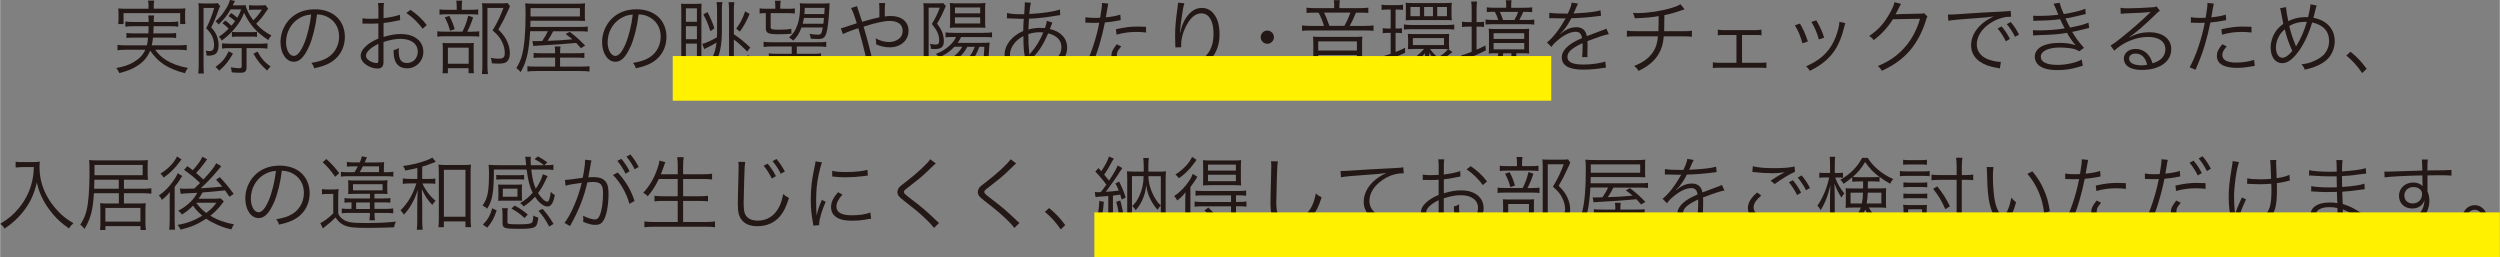<?xml version="1.0" encoding="UTF-8"?>
<svg xmlns="http://www.w3.org/2000/svg" width="197.43mm" height="20.3mm" viewBox="0 0 559.63 57.55">
  <rect x="0" y="0" width="559.63" height="57.55" fill="#808080" stroke="none"/>
  <defs>
    <style>
      .cls-1 {
        fill: none;
        mix-blend-mode: multiply;
        stroke: #fff100;
        stroke-miterlimit: 10;
        stroke-width: 10px;
      }

      .cls-2 {
        isolation: isolate;
      }

      .cls-3 {
        fill: #231815;
      }
    </style>
  </defs>
  <g class="cls-2">
    <g id="_レイヤー_2" data-name="レイヤー 2">
      <g id="obj">
        <g>
          <g>
            <path class="cls-3" d="M34.7,11.13c.7,.97,1.39,1.62,2.34,2.25,1.37,.86,2.75,1.39,4.99,1.84-.29,.36-.49,.7-.68,1.17-3.82-1.01-6.03-2.45-7.76-5.06-.59,1.44-1.46,2.48-2.83,3.37-1.21,.77-2.29,1.21-4.09,1.66-.18-.45-.31-.65-.67-1.13,1.82-.34,2.75-.67,3.85-1.3,1.3-.76,2.09-1.58,2.65-2.79h-4.57c-.65,0-1.13,.04-1.67,.11v-1.21c.47,.07,.9,.11,1.66,.11h4.93c.13-.58,.18-.86,.25-1.73h-3.26c-.76,0-1.15,.02-1.57,.09v-1.13c.47,.07,.77,.09,1.57,.09h3.35c.04-.7,.04-.9,.05-1.6h-3.48c-.76,0-1.24,.04-1.73,.11v-1.17c.47,.07,.94,.11,1.73,.11h3.49c-.02-.83-.02-1.06-.11-1.46h1.33c-.07,.32-.09,.63-.09,1.46h3.76c.81,0,1.26-.04,1.73-.11v1.17c-.52-.09-.97-.11-1.73-.11h-3.78c-.02,.58-.04,1.01-.07,1.6h3.56c.79,0,1.08-.02,1.55-.09v1.13c-.43-.07-.79-.09-1.55-.09h-3.64c-.09,.77-.13,1.1-.27,1.73h6.16c.76,0,1.21-.04,1.67-.11v1.21c-.54-.07-1.01-.11-1.69-.11h-5.4Zm-1.48-9.87c0-.42-.04-.7-.13-1.12h1.4c-.07,.4-.11,.7-.11,1.12v.68h5.29c.76,0,1.22-.02,1.8-.07-.05,.38-.07,.74-.07,1.21v1.06c0,.52,.02,.88,.07,1.24h-1.17V2.94h-12.68v2.45h-1.19c.05-.4,.07-.7,.07-1.24v-1.04c0-.49-.02-.85-.07-1.22,.58,.05,1.04,.07,1.82,.07h4.95v-.68Z"/>
            <path class="cls-3" d="M44.45,2.21c0-.7-.02-1.1-.07-1.51,.34,.05,.77,.07,1.24,.07h2.02c.5,0,.83-.02,1.06-.07l.56,.68c-.11,.18-.2,.36-.27,.56-.5,1.46-1.06,2.83-1.73,4.2,.74,.86,1.03,1.31,1.3,2.05,.22,.59,.34,1.28,.34,1.94,0,.94-.25,1.62-.7,1.95-.31,.22-.88,.38-1.37,.38-.16,0-.41-.02-.65-.04v-.14c0-.4-.04-.59-.16-.95,.43,.09,.63,.11,.92,.11,.65,0,.95-.43,.95-1.39,0-.86-.25-1.73-.74-2.5-.22-.34-.5-.68-1.03-1.22,.72-1.39,1.26-2.75,1.8-4.56h-2.39V14.53c0,.88,.02,1.5,.07,1.94h-1.26c.07-.47,.11-1.17,.11-1.96V2.21Zm15.54-.27q-.05,.09-.14,.21s-.04,.05-.09,.11q-.07,.09-.36,.52c-.61,.94-1.13,1.57-2.09,2.54,1.13,1.21,1.93,1.82,3.42,2.63-.34,.36-.49,.58-.7,1.01-2.63-1.69-4.21-3.49-5.42-6.09-.49,1.28-1.01,2.16-1.96,3.33-.9,1.12-1.78,1.94-3.03,2.88-.18-.34-.32-.54-.65-.85,.94-.65,1.42-1.04,2.18-1.82-.43-.45-.76-.72-1.4-1.21l.67-.61c.49,.36,.65,.5,1.35,1.17,.36-.4,.52-.59,.83-1.04-.52-.47-.88-.74-1.48-1.12l.61-.68c.54,.36,.88,.63,1.35,1.06,.43-.72,.58-1.06,.88-1.87h-2.38c-.76,1.33-1.51,2.27-2.68,3.38-.22-.31-.4-.5-.68-.72,.95-.88,1.42-1.42,2-2.29,.67-.99,1.08-1.82,1.22-2.5l1.13,.25c-.11,.18-.14,.25-.27,.5-.05,.09-.11,.2-.23,.47h1.33c.94,0,1.24,0,1.57-.05,.09,.79,.79,2.23,1.69,3.4,.7-.65,1.19-1.26,1.94-2.39h-2.07c-.23,0-.49,.02-.81,.07V1.15c.4,.05,.7,.07,1.1,.07h1.22c.74,0,1.13-.02,1.37-.07l.58,.79Zm-7.87,10.06c-1.03,1.78-1.64,2.56-3.08,3.83-.23-.32-.45-.52-.83-.83,1.55-1.17,2.16-1.91,2.95-3.51l.95,.5Zm-.79-1.22c-.7,0-1.33,.04-1.66,.09v-1.17c.38,.05,1.01,.09,1.69,.09h6.79c.74,0,1.3-.04,1.69-.09v1.19c-.5-.07-1.1-.11-1.67-.11h-3.01v4.25c0,.97-.34,1.26-1.42,1.26-.54,0-1.31-.04-1.89-.09-.04-.43-.09-.74-.23-1.13,.95,.14,1.4,.2,1.91,.2,.43,0,.54-.09,.54-.49v-4h-2.74Zm.56-3.65c.34,.05,.63,.07,1.24,.07h3.15c.63,0,.9-.02,1.22-.07v1.13c-.31-.05-.63-.07-1.22-.07h-3.19c-.5,0-.86,.02-1.21,.07v-1.13Zm5.73,4.41c.81,1.53,1.48,2.3,2.92,3.37-.36,.32-.47,.47-.77,.88-1.42-1.26-2-1.96-3.08-3.76l.94-.49Z"/>
            <path class="cls-3" d="M69.15,10.37c-1.04,2.38-2.11,3.46-3.4,3.46-1.71,0-2.99-1.87-2.99-4.39,0-1.84,.68-3.62,1.89-4.97,1.44-1.58,3.4-2.39,5.82-2.39,2.02,0,3.78,.63,4.95,1.78,1.13,1.1,1.75,2.66,1.75,4.39,0,2.79-1.51,5.1-4.12,6.21-.81,.34-1.49,.56-2.74,.83-.18-.59-.29-.77-.63-1.21,1.31-.22,2.16-.45,3.01-.85,1.98-.9,3.19-2.83,3.19-5.04,0-2.05-1.04-3.71-2.86-4.52-.67-.29-1.19-.41-2.09-.45-.27,2.5-.95,5.26-1.76,7.15Zm-2.21-6.28c-1.82,1.1-2.94,3.13-2.94,5.37,0,1.73,.76,3.06,1.73,3.06,.76,0,1.48-.85,2.25-2.61,.74-1.69,1.4-4.36,1.64-6.66-1.08,.09-1.85,.34-2.68,.85Z"/>
            <path class="cls-3" d="M89.56,4.5c-.22,.04-.29,.05-.54,.11-1.48,.31-2.34,.45-3.19,.54v3.12c1.57-.47,2.66-.65,3.87-.65,1.28,0,2.36,.25,3.19,.76,1.19,.7,1.85,1.85,1.85,3.19,0,2.11-1.6,3.73-3.67,3.73-1.42,0-2.43-.74-2.77-2.04-.16-.59-.23-1.13-.22-2.04,.56-.14,.74-.21,1.19-.47-.04,.32-.04,.49-.04,.7,0,1.87,.54,2.65,1.85,2.65,1.4,0,2.41-1.06,2.41-2.54,0-1.76-1.49-2.86-3.85-2.86-1.15,0-2.3,.21-3.82,.7v4.5c0,.97-.43,1.44-1.31,1.44-1.01,0-2.18-.45-2.97-1.15-.56-.49-.83-1.04-.83-1.69,0-.79,.45-1.57,1.42-2.39,.67-.56,1.4-.99,2.54-1.48v-3.4q-.16,.02-.72,.05c-.32,.02-.63,.02-1.15,.02-.27,0-.76,0-.95-.02h-.74v-1.19c.52,.09,1.03,.12,1.84,.12,.49,0,1.19-.02,1.73-.05v-1.78c0-.72-.02-1.17-.09-1.71h1.33c-.07,.5-.09,.85-.09,1.67v1.73c1.55-.2,2.68-.43,3.67-.77l.05,1.21Zm-4.88,5.31c-1.78,.87-2.79,1.84-2.79,2.7,0,.38,.25,.74,.77,1.08,.49,.31,1.13,.52,1.6,.52,.36,0,.41-.11,.41-.88v-3.42Zm9.89-3.38c-.95-1.33-2.23-2.57-3.64-3.53l.94-.7c1.66,1.17,2.56,2.03,3.64,3.42l-.94,.81Z"/>
            <path class="cls-3" d="M105.58,7.09c.83,0,1.31-.02,1.67-.09v1.21c-.36-.05-.88-.09-1.64-.09h-6.03c-.83,0-1.28,.02-1.71,.09v-1.21c.41,.07,.9,.09,1.73,.09h3.89c.65-1.31,.95-2.16,1.3-3.58l1.1,.38c-.45,1.35-.74,2.07-1.33,3.21h1.03Zm-.23-4.9c.81,0,1.26-.02,1.67-.09v1.19c-.36-.07-.86-.09-1.66-.09h-5.38c-.74,0-1.21,.02-1.62,.09v-1.19c.43,.07,.85,.09,1.67,.09h2.18v-.67c0-.58-.04-1.03-.11-1.37h1.35c-.07,.41-.11,.81-.11,1.39v.65h2Zm-5.11,14.21h-1.21c.05-.41,.07-.81,.07-1.62v-3.66c0-.83-.02-1.13-.05-1.51,.38,.04,.79,.05,1.42,.05h4.27c.67,0,1.01-.02,1.31-.05-.05,.36-.05,.58-.05,1.49v3.87c0,.67,.02,.99,.07,1.42h-1.21v-1.12h-4.63v1.12Zm.31-12.86c.58,1.08,.83,1.73,1.21,2.99l-1.04,.36c-.29-1.12-.58-1.84-1.17-2.99l1.01-.36Zm-.31,10.73h4.65v-3.6h-4.65v3.6ZM114.13,1.44q-.13,.22-.74,1.6c-.47,1.06-1.15,2.38-1.85,3.56,1.15,1.19,1.6,1.82,2.03,2.83,.36,.81,.54,1.67,.54,2.52,0,.97-.32,1.68-.92,2.02-.32,.18-.88,.27-1.62,.27-.49,0-.95-.02-1.49-.07-.02-.5-.09-.81-.23-1.21,.72,.13,1.17,.18,1.75,.18,1.03,0,1.37-.32,1.37-1.28,0-.83-.2-1.62-.59-2.45-.47-.97-.94-1.55-2.14-2.61,1.04-1.69,1.76-3.21,2.43-5.02h-3.58V14.58c0,.92,.04,1.48,.13,2h-1.37c.07-.52,.11-1.12,.11-1.98V2.36c0-.54-.02-1.04-.07-1.66,.47,.04,.81,.05,1.44,.05h2.9c.68,0,1.06-.02,1.39-.07l.54,.76Z"/>
            <path class="cls-3" d="M118.65,7c-.09,1.96-.31,3.69-.59,5.1-.36,1.62-.74,2.65-1.53,4.05-.27-.34-.61-.65-.97-.9,.68-1.13,1.03-1.94,1.31-3.06,.5-2.02,.76-4.97,.76-9.22,0-1.04-.04-1.71-.09-2.23,.63,.07,1.06,.09,2.18,.09h9.38c.88,0,1.33-.02,1.85-.09-.05,.56-.05,.68-.05,1.22v1.6c0,.54,0,.74,.05,1.13-.7-.04-1.22-.05-1.78-.05h-10.44l-.04,1.39h10.75c1.17,0,1.58-.02,2.11-.09v1.15c-.58-.07-1.03-.09-2.05-.09h-5.69c-.52,.99-.76,1.39-1.26,2.14,2.54-.09,3.02-.11,5.56-.34-.47-.4-.76-.61-1.53-1.19l.92-.49c1.53,1.17,2.12,1.71,3.46,3.08l-.94,.58c-.52-.59-.67-.74-1.06-1.17-2.48,.23-4.99,.41-8.93,.63-.31,.02-.43,.02-.67,.07l-.2-1.15c.31,.05,.4,.05,.63,.05q.07,0,1.57-.04c.54-.79,.92-1.44,1.26-2.18h-3.96Zm10.25,4.92c1.12,0,1.4-.02,1.89-.09v1.15c-.54-.07-1.01-.09-1.89-.09h-3.55v2.02h4.36c1.37,0,1.76-.02,2.23-.09v1.19c-.56-.07-1.17-.11-2.3-.11h-9.42c-.97,0-1.66,.04-2.18,.11v-1.19c.4,.07,.95,.09,2.11,.09h4.09v-2.02h-2.92c-.88,0-1.39,.02-1.89,.09v-1.15c.47,.07,.79,.09,1.91,.09h2.9c0-.79-.02-1.08-.09-1.51h1.3c-.07,.43-.09,.74-.09,1.51h3.55Zm.9-8.25V1.82h-11.06v1.86h11.06Z"/>
            <path class="cls-3" d="M141.15,10.37c-1.04,2.38-2.11,3.46-3.4,3.46-1.71,0-2.99-1.87-2.99-4.39,0-1.84,.68-3.62,1.89-4.97,1.44-1.58,3.4-2.39,5.82-2.39,2.02,0,3.78,.63,4.95,1.78,1.13,1.1,1.75,2.66,1.75,4.39,0,2.79-1.51,5.1-4.12,6.21-.81,.34-1.49,.56-2.74,.83-.18-.59-.29-.77-.63-1.21,1.31-.22,2.16-.45,3.01-.85,1.98-.9,3.19-2.83,3.19-5.04,0-2.05-1.04-3.71-2.86-4.52-.67-.29-1.19-.41-2.09-.45-.27,2.5-.95,5.26-1.76,7.15Zm-2.21-6.28c-1.82,1.1-2.94,3.13-2.94,5.37,0,1.73,.76,3.06,1.73,3.06,.76,0,1.48-.85,2.25-2.61,.74-1.69,1.4-4.36,1.64-6.66-1.08,.09-1.85,.34-2.68,.85Z"/>
            <path class="cls-3" d="M152.4,15.56c.07-.47,.09-.92,.09-1.89V2.43c0-.76-.02-1.21-.07-1.6,.43,.04,.63,.04,1.58,.04h1.55q1.15-.02,1.49-.04c-.04,.29-.05,.63-.05,1.57V13.05c0,.86,.02,1.3,.07,1.73h-1.1v-.83h-2.45v1.6h-1.12Zm1.12-10.68h2.47V1.87h-2.47v3.01Zm0,3.89h2.47v-2.9h-2.47v2.9Zm0,4.16h2.47v-3.17h-2.47v3.17Zm3.66-3.1c.74-.16,2.14-.79,3.28-1.48,.04-.49,.04-.83,.04-1.31V2.48c0-.95-.04-1.49-.11-2h1.3c-.09,.47-.11,.97-.11,1.93V6.7c0,3.02-.34,5.06-1.13,6.66-.65,1.33-1.55,2.25-3.24,3.33-.31-.4-.49-.58-.92-.87,1.73-.95,2.59-1.82,3.26-3.17,.43-.88,.67-1.82,.83-3.13-.65,.4-1.24,.72-1.96,1.08q-.32,.16-.56,.27t-.25,.13l-.41-1.17Zm1.17-7.13c.74,1.44,1.12,2.32,1.55,3.65l-.9,.63c-.52-1.62-.86-2.45-1.58-3.75l.94-.54Zm5.92,12.06c0,.36,.18,.41,1.15,.41,.86,0,1.28-.07,1.46-.23,.13-.13,.22-.38,.27-.9q.16-1.21,.18-1.71c.4,.23,.65,.34,1.04,.43-.23,2.05-.32,2.48-.67,2.92-.34,.41-.94,.56-2.27,.56-1.85,0-2.25-.2-2.25-1.13V2.29c0-.77-.04-1.31-.11-1.8h1.3c-.07,.49-.11,1.01-.11,1.84V7.67c1.53,1.04,2.18,1.58,3.67,2.97l-.68,.9c-1.1-1.13-2.09-2.03-2.99-2.7v5.92Zm.52-8.34c.97-1.35,1.39-2.16,2-3.89l.99,.61c-.77,1.75-1.24,2.63-2.18,3.94l-.81-.67Z"/>
            <path class="cls-3" d="M172.88,10.41c-1.01,0-1.49,.02-1.96,.11v-1.17c.47,.09,.97,.11,1.96,.11h10.1c1.01,0,1.48-.02,1.96-.11v1.17c-.54-.09-1.01-.11-1.96-.11h-4.63v1.64h3.56c.99,0,1.37-.02,1.87-.11v1.15c-.58-.07-1.04-.09-1.87-.09h-3.56v1.89h5.51c.95,0,1.53-.02,2-.09v1.19c-.63-.07-1.3-.11-2.07-.11h-11.78c-.72,0-1.39,.04-2.03,.11v-1.19c.5,.07,1.03,.09,1.96,.09h5.28v-1.89h-3.22c-.85,0-1.31,.02-1.91,.09v-1.15c.5,.09,.92,.11,1.91,.11h3.22v-1.64h-4.34Zm3.46-8.44c.74,0,1.12-.02,1.57-.09v1.15c-.47-.07-.86-.09-1.57-.09h-3.84v3.15c0,.47,.31,.56,1.93,.56,1.04,0,1.84-.05,2.7-.2l.02,1.1c-.88,.09-1.8,.12-2.99,.12-2.16,0-2.74-.27-2.74-1.28V2.94c-.67,0-.99,.02-1.39,.09V1.87c.45,.07,.85,.09,1.58,.09h1.93v-.36c0-.54-.02-.99-.09-1.44h1.31c-.09,.47-.11,.85-.11,1.44v.36h1.67Zm3.06,4.18c-.45,1.26-.94,2.03-1.84,2.95-.29-.31-.5-.47-.95-.68,.99-.9,1.46-1.62,1.91-2.95,.38-1.1,.56-2.39,.56-3.85,0-.34-.02-.63-.07-.9,.4,.04,1.01,.07,1.75,.07h3.17c.77,0,1.39-.02,1.78-.07-.04,.27-.05,.41-.07,1.08-.05,1.53-.29,3.82-.49,4.88-.2,1.01-.45,1.57-.86,1.82-.27,.18-.59,.23-1.33,.23-.41,0-.86-.02-1.48-.07-.04-.41-.11-.68-.29-1.08,.72,.13,1.3,.18,1.78,.18,.45,0,.67-.05,.79-.22,.14-.16,.29-.65,.41-1.39h-4.77Zm.54-2.14c-.09,.59-.13,.77-.27,1.3h4.63c.07-.56,.09-.7,.14-1.3h-4.5Zm4.65-2.25h-4.45c-.04,.72-.04,.97-.09,1.39h4.45l.09-1.39Z"/>
            <path class="cls-3" d="M191.85,1.4c.09,.4,.14,.56,.34,1.1,.36,1.06,.54,1.57,.79,2.38q2.52-.74,3.87-1.01c0-2.57-.02-2.74-.07-3.19h1.35c-.07,.47-.09,1.03-.09,2.43,0,.02,0,.36,.02,.58,.5-.07,.9-.11,1.35-.11,2.41,0,3.96,1.3,3.96,3.31,0,2.16-1.76,3.71-4.23,3.71-1.01,0-1.98-.22-3.04-.67,.02-.14,.02-.27,.02-.32,0-.22-.02-.32-.11-1.03,.95,.54,1.98,.83,3.02,.83,.77,0,1.57-.25,2.16-.7,.58-.43,.86-1.06,.86-1.84,0-1.37-1.06-2.18-2.88-2.18-1.31,0-3.26,.43-5.87,1.28,.92,3.06,1.57,5.6,2.32,8.98,.09,.38,.13,.47,.23,.77l-1.46,.32c-.09-1.48-1.1-5.82-2.27-9.72q-.16,.07-.97,.32c-1.03,.34-1.98,.72-2.47,.99l-.47-1.28q.5-.11,2.65-.85c.45-.16,.63-.2,.92-.29-.56-1.8-.95-2.85-1.3-3.42l1.35-.41Z"/>
            <path class="cls-3" d="M206.76,2.36c0-.54-.02-1.12-.07-1.66,.32,.04,.68,.05,1.3,.05h1.8c.68,0,1.04-.02,1.37-.05l.56,.68c-.09,.16-.13,.23-.22,.43-.61,1.46-.99,2.2-1.75,3.48,.56,.76,.77,1.1,.99,1.57,.36,.72,.54,1.53,.54,2.32,0,1.31-.56,1.8-2.05,1.8-.32,0-.5-.02-.85-.05-.02-.5-.07-.76-.22-1.12,.52,.13,.88,.16,1.3,.16,.58,0,.77-.23,.77-.95,0-1.19-.41-2.12-1.64-3.66,.83-1.35,1.3-2.32,1.78-3.64h-2.5V13.99c0,1.04,.04,1.95,.11,2.36h-1.33c.07-.45,.11-1.28,.11-2.38V2.36Zm9.78,8.1c-.58,1.04-1.04,1.67-1.89,2.45-.88,.81-1.75,1.37-3.21,2.09-.25-.34-.43-.54-.76-.81,1.37-.52,2.27-1.06,3.24-1.93,.67-.59,1.08-1.1,1.48-1.8h-1.75c-.97,1.03-1.91,1.69-3.46,2.43-.22-.36-.38-.54-.7-.81,1.3-.52,2.16-1.06,3.08-1.89,.65-.58,1.04-1.1,1.44-1.91h-.65c-.95,0-1.35,.02-1.71,.09v-1.13c.4,.07,1.17,.11,1.91,.11h6.5c1.01,0,1.62-.04,2-.11v1.12c-.47-.05-1.06-.07-2-.07h-4.93c-.29,.59-.43,.85-.74,1.3h5.4c.9,0,1.3-.02,1.73-.07-.04,.23-.07,.72-.11,1.3-.13,2.56-.32,4.09-.58,4.7-.25,.61-.65,.81-1.6,.81-.4,0-.99-.04-1.53-.07-.04-.47-.13-.77-.31-1.13,.74,.13,1.3,.18,1.85,.18,.45,0,.61-.16,.72-.74,.18-.87,.27-1.84,.38-4.09h-1.12c-.59,1.55-1.01,2.3-1.84,3.29-.88,1.03-1.75,1.73-3.33,2.67-.23-.32-.43-.52-.79-.79,1.57-.83,2.48-1.51,3.4-2.59,.72-.81,1.04-1.37,1.55-2.58h-1.69Zm-2.29-4.29c-.72,0-1.28,.02-1.64,.07,.05-.49,.07-.95,.07-1.64V2.23c0-.81-.02-1.04-.07-1.57,.56,.07,.92,.09,1.71,.09h4.39c.83,0,1.37-.02,1.87-.09-.05,.45-.07,.87-.07,1.66v2.29c0,.85,.02,1.26,.07,1.62-.49-.04-.94-.05-1.66-.05h-4.68Zm-.49-3.19h5.65V1.67h-5.65v1.31Zm0,2.27h5.65v-1.37h-5.65v1.37Z"/>
            <path class="cls-3" d="M225.44,2.9c.76,.22,1.71,.29,3.37,.29,.05,0,.13,0,.45-.02q.02-.43,.09-1.35c.02-.2,.05-.9,.05-1.03,0-.04,0-.14-.02-.27l1.4,.09c-.16,.5-.25,1.12-.38,2.52,2.94-.14,5.49-.52,6.86-1.01l.07,1.26c-.23,.04-.29,.04-.63,.09-1.96,.36-4.7,.67-6.37,.72q-.11,1.53-.13,2.41c.92-.25,1.71-.36,2.66-.36,.38,0,.59,.02,1.04,.05,.22-.54,.36-1.08,.43-1.62l1.24,.38c-.05,.11-.25,.59-.56,1.44,2.48,.58,3.87,2.11,3.87,4.21,0,1.77-.97,3.19-2.83,4.16-1.03,.54-2.05,.83-3.67,1.03-.16-.52-.25-.72-.58-1.21,1.06-.04,1.84-.18,2.7-.49,1.96-.69,3.1-2,3.1-3.6s-1.03-2.63-2.97-3.13c-1.04,2.43-2.02,3.98-3.42,5.4-1.39,1.44-2.75,2.18-4.02,2.18-1.35,0-2.32-1.13-2.32-2.74,0-2.21,1.57-4.23,4.18-5.37,.02-1.31,.02-1.4,.11-2.72h-.72c-.18,0-.99-.04-2.43-.09-.16-.02-.29-.02-.32-.02-.07,0-.16,0-.29,.02l.02-1.24Zm1.73,6.66c-.7,.83-1.1,1.78-1.1,2.68,0,.99,.52,1.64,1.3,1.64,.67,0,1.26-.27,2.07-.92-.25-1.39-.36-2.7-.36-4.88-.88,.49-1.4,.9-1.91,1.48Zm3.29,2.67c.18-.29,.2-.32,.34-.47,1.17-1.35,1.93-2.61,2.75-4.5-.58-.04-.67-.04-.86-.04-.83,0-1.67,.14-2.5,.41,.02,2.32,.04,2.63,.2,4.12,.02,.11,.02,.14,.02,.25v.2l.05,.02Z"/>
            <path class="cls-3" d="M242.94,3.85c.58,.11,1.3,.16,2.25,.16,.36,0,.56,0,1.08-.04,.36-2.21,.4-2.52,.4-3.31l1.42,.14q-.11,.43-.32,1.71c-.09,.58-.14,.83-.23,1.37,1.4-.14,2.38-.32,3.24-.61l.09,1.24q-.14,.02-.5,.09c-.92,.2-2.16,.36-3.04,.43-.27,1.42-.77,3.46-1.26,5.1-.59,1.93-1.12,3.29-2.07,5.49l-1.31-.56c1.33-2.32,2.72-6.43,3.38-9.96-.36,.02-.58,.02-1.24,.02-.63,0-.79,0-1.49-.04h-.07s-.14,0-.31,.02v-1.26Zm8.05,6.54c-.36,.43-.41,.49-.54,.68-.29,.38-.45,.85-.45,1.28,0,1.08,1.1,1.66,3.15,1.66,1.35,0,2.95-.25,3.98-.61l.13,1.35q-.2,.04-.79,.13c-1.21,.22-2.25,.31-3.21,.31-2.95,0-4.48-.92-4.48-2.7,0-.81,.25-1.37,1.21-2.59l1.01,.5Zm5.56-3.11c-.86-.09-1.37-.13-2.12-.13-1.6,0-2.86,.16-4.5,.61l-.13-1.22c2.09-.45,3.26-.59,4.77-.59,.34,0,.61,0,1.96,.05l.02,1.28Z"/>
            <path class="cls-3" d="M265.13,.72c-.14,.38-.25,.88-.41,1.85-.29,1.82-.54,3.78-.59,4.7l.07,.02q.04-.14,.13-.52c.22-.99,.58-1.87,1.1-2.68,1.01-1.55,2.2-2.32,3.6-2.32,1.17,0,2.18,.56,2.88,1.6,.76,1.12,1.08,2.45,1.08,4.38,0,3.26-1.46,5.73-4.16,7.08-.86,.43-1.94,.79-3.21,1.06-.22-.54-.32-.74-.72-1.22,1.67-.25,2.61-.54,3.65-1.13,2.11-1.21,3.1-3.1,3.1-5.98s-1.01-4.57-2.74-4.57c-1.37,0-2.52,1.03-3.55,3.13-.63,1.31-.97,2.7-.97,4.02,0,.07,0,.16,.02,.43l-1.3,.05v-.2l-.02-.32-.04-1.87v-.41c0-1.77,.16-3.46,.61-6.64,.04-.27,.05-.36,.05-.58l1.4,.14Z"/>
            <path class="cls-3" d="M285.17,8.32c0,.81-.67,1.48-1.48,1.48s-1.48-.67-1.48-1.48,.67-1.48,1.48-1.48,1.48,.67,1.48,1.48Z"/>
            <path class="cls-3" d="M298.68,1.26c0-.42-.04-.76-.11-1.22h1.37c-.07,.43-.11,.77-.11,1.22v.56h4.52c.94,0,1.48-.04,1.96-.11v1.19c-.58-.05-1.08-.07-1.87-.07h-.9c-.59,1.42-.97,2.21-1.4,2.97h3.22c1.08,0,1.66-.04,2.11-.11v1.22c-.47-.07-1.04-.09-2.11-.09h-11.78c-1.06,0-1.6,.02-2.11,.09v-1.22c.49,.07,1.08,.11,2.14,.11h2.77c-.25-.9-.63-1.87-1.21-2.97h-.94c-.74,0-1.17,.02-1.76,.07V1.71c.45,.07,.95,.11,1.85,.11h4.34v-.56Zm4.66,7c.59,0,1.03-.02,1.64-.07-.05,.52-.07,.88-.07,1.41v5.31c0,.61,.04,1.08,.11,1.58h-1.26v-.9h-8.66v.9h-1.22c.07-.52,.11-.99,.11-1.58v-5.31c0-.47-.02-.88-.07-1.41,.59,.05,1.03,.07,1.62,.07h7.81Zm-8.25,3.06h8.66v-2.05h-8.66v2.05Zm0,3.26h8.66v-2.25h-8.66v2.25Zm5.85-8.79c.52-.9,.95-1.84,1.35-2.97h-5.89c.43,.88,.58,1.26,1.19,2.97h3.35Z"/>
            <path class="cls-3" d="M310.71,2.14c-.67,0-1.01,.02-1.44,.09V1.04c.43,.09,.79,.11,1.51,.11h1.78c.7,0,1.06-.02,1.51-.11v1.19c-.43-.07-.79-.09-1.37-.09h-.29V6.39h.25c.54,0,.76-.02,1.17-.09v1.13c-.38-.05-.72-.07-1.17-.07h-.25v4.27c.72-.27,1.1-.43,2.12-.92v1.12c-1.69,.77-2.36,1.04-4.18,1.71-.38,.14-.7,.29-.95,.4l-.36-1.28c.49-.04,1.08-.2,2.27-.61V7.36h-.56c-.5,0-.83,.02-1.22,.09v-1.15c.4,.07,.68,.09,1.22,.09h.56V2.14h-.61Zm14.42,9.53q-.07,.04-.23,.16t-.34,.27c-.68,.56-1.12,.88-1.86,1.37,1.03,.67,1.91,1.08,3.37,1.53-.29,.36-.47,.68-.63,1.04-1.51-.63-2.52-1.19-3.53-2.02-.85-.67-1.35-1.21-2-2.21,.04,.41,.07,1.13,.07,1.76v1.37c0,.83,.04,1.3,.11,1.73h-1.26c.07-.43,.11-.94,.11-1.75v-1.31c0-.5,.04-1.24,.07-1.71-.74,.9-1.39,1.49-2.49,2.25-.85,.59-1.55,.97-2.88,1.62-.22-.38-.43-.65-.77-.96,1.57-.54,2.97-1.26,4.14-2.16,.61-.49,1.03-.88,1.78-1.69h-2.23c-.58,0-1.12,.02-1.4,.05,.04-.29,.05-.68,.05-1.12v-1.19c0-.43-.02-.79-.05-1.12,.43,.04,.83,.05,1.44,.05h6.32c.68,0,1.06-.02,1.49-.05-.04,.32-.05,.67-.05,1.12v1.21c0,.47,.02,.77,.05,1.1-.11-.02-.13-.02-.23-.02l.96,.67Zm-10.84-6.19c.49,.07,.99,.11,1.71,.11h7.85c.67,0,1.21-.04,1.69-.09v1.12c-.52-.05-1.03-.09-1.66-.09h-7.91c-.65,0-1.19,.04-1.69,.09v-1.13Zm.43-3.66c0-.54-.02-.85-.07-1.21,.36,.05,.79,.07,1.44,.07h7.47c.61,0,1.06-.02,1.44-.07-.05,.36-.07,.72-.07,1.19v1.55c0,.47,.02,.85,.07,1.19-.4-.04-.83-.05-1.39-.05h-7.53c-.58,0-.9,.02-1.42,.05,.04-.32,.05-.56,.05-1.22V1.82Zm3.13-.25h-2.11V3.62h2.11V1.57Zm-1.57,8.52h6.97v-1.57h-6.97v1.57Zm4.5-8.52h-1.98V3.62h1.98V1.57Zm-.67,9.4c.68,.9,1.04,1.28,1.78,1.91,1.08-.67,1.91-1.37,2.25-1.87-.29-.02-.7-.04-1.08-.04h-2.95Zm3.8-9.4h-2.18V3.62h2.18V1.57Z"/>
            <path class="cls-3" d="M329.45,2.32c0-.81-.04-1.44-.11-1.98h1.31c-.07,.56-.11,1.1-.11,1.98v2.63h.25c.67,0,.99-.02,1.42-.07v1.15c-.41-.05-.81-.07-1.44-.07h-.23v5.17c.76-.34,1.08-.49,1.98-.95l.09,1.1c-1.42,.72-2.38,1.15-4.43,1.98-.23,.11-.52,.23-.74,.34l-.32-1.24c.52-.09,1.04-.25,2.32-.77V5.96h-.59c-.58,0-1.04,.02-1.57,.09v-1.19c.49,.07,.94,.09,1.6,.09h.56V2.32Zm5.33,9.6c-.52,0-.88,.02-1.53,.07,.05-.32,.07-.65,.07-1.26v-2.9c0-.63-.02-1.03-.07-1.4,.43,.05,.97,.07,1.73,.07h5.67c.74,0,1.22-.02,1.69-.07-.05,.32-.07,.74-.07,1.44v2.75c0,.65,.02,1.03,.07,1.37-.5-.05-.88-.07-1.48-.07h-1.42v2.81c0,.34,.2,.4,1.58,.4,.97,0,1.3-.07,1.44-.29,.14-.23,.23-.9,.25-1.91,.41,.25,.61,.32,1.06,.45-.11,1.53-.27,2.12-.68,2.43-.36,.27-.83,.34-2.3,.34-1.21,0-1.62-.05-2.04-.25-.29-.14-.41-.4-.41-.86v-3.12h-1.84c-.07,.7-.11,.92-.25,1.33-.34,.96-.99,1.71-1.98,2.3-.79,.49-1.49,.74-2.81,1.03-.2-.45-.38-.74-.72-1.06,2.02-.32,3.06-.74,3.8-1.49,.56-.59,.77-1.12,.86-2.11h-.63Zm6.39-10.19c.79,0,1.33-.02,1.82-.09v1.08c-.52-.05-1.04-.07-1.82-.07h-.18c-.32,.77-.59,1.31-.88,1.82h1.57c.88,0,1.28-.02,1.78-.09v1.13c-.52-.07-.99-.09-1.8-.09h-7.4c-.76,0-1.17,.02-1.71,.07v-1.12c.52,.07,.94,.09,1.69,.09h1.15c-.2-.65-.41-1.19-.76-1.82h-.16c-.72,0-1.13,.02-1.64,.07V1.64c.49,.07,1.01,.09,1.78,.09h2.56v-.5c0-.49-.02-.81-.09-1.17h1.3c-.07,.34-.09,.68-.09,1.19v.49h2.88Zm-6.82,6.99h6.86v-1.28h-6.86v1.28Zm0,2.32h6.86v-1.42h-6.86v1.42Zm4.66-6.57c.36-.61,.63-1.19,.86-1.82h-4.12c.25,.54,.5,1.17,.72,1.82h2.54Z"/>
            <path class="cls-3" d="M350.97,3.04c.59-1.26,.81-1.89,.86-2.47l1.44,.25q-.16,.23-.47,.97c-.23,.58-.47,1.06-.56,1.22q.22-.02,.38-.02c2.88-.14,4.68-.36,5.67-.68l.11,1.22c-.29,.02-.4,.04-.72,.09-1.87,.25-3.76,.4-5.94,.47-.54,1.06-.99,1.78-1.62,2.56-.18,.22-.54,.63-.61,.68-.13,.09-.22,.16-.23,.18,0,.02-.02,.02-.02,.02v.02s.02,.04,.04,.05q.65-.5,.83-.63c.83-.58,1.78-.88,2.72-.88,1.33,0,2.14,.67,2.38,2,1.31-.52,2.34-.9,3.13-1.19,.88-.31,.94-.32,1.22-.52l.58,1.26c-.94,.16-2.56,.7-4.81,1.58,.04,.47,.04,.65,.04,1.1,0,.23,0,.63-.02,.99-.02,.4-.02,.65-.02,.81,0,.25,0,.4,.04,.65l-1.22,.02c.05-.4,.11-1.49,.11-2.59,0-.29,0-.32-.02-.54-2.45,1.15-3.38,2-3.38,3.08,0,1.19,1.12,1.71,3.66,1.71,1.78,0,3.78-.29,4.81-.7l.16,1.39c-.27,.02-.36,.04-.72,.09-1.42,.23-2.99,.36-4.38,.36-3.22,0-4.79-.92-4.79-2.77,0-.99,.61-1.93,1.84-2.85,.61-.45,1.48-.92,2.68-1.44-.14-.99-.58-1.42-1.42-1.42-1.13,0-2.56,.67-4.02,1.91-.7,.59-1.1,1.01-1.39,1.49l-1.01-1.01c1.24-.95,2.74-2.84,4.03-5.15q.05-.09,.16-.27c-.07,.02-.25,.04-.34,.04-.29,0-1.98-.04-2.65-.05h-.29c-.16,0-.2,0-.4,.02l.02-1.24c.65,.13,2.02,.2,3.85,.2h.29Z"/>
            <path class="cls-3" d="M377.11,2.09q-.22,.05-.56,.18c-1.31,.47-2.54,.83-3.96,1.12-.02,1.73-.04,2.9-.05,3.6h4.32c1.03,0,1.3-.02,1.89-.13v1.37c-.65-.07-.97-.09-1.89-.09h-4.41c-.14,1.69-.49,2.84-1.17,3.98-.94,1.57-2.29,2.7-4.48,3.76-.32-.54-.49-.72-.97-1.12,1.96-.76,3.33-1.76,4.21-3.1,.67-.99,.97-1.98,1.1-3.53h-5.06c-.92,0-1.24,.02-1.89,.09v-1.37c.59,.11,.87,.13,1.89,.13h5.17c.04-.79,.05-1.8,.05-3.38-1.13,.23-2.68,.4-5.33,.5-.11-.47-.16-.63-.43-1.21,.5,.04,.77,.04,1.04,.04,2.3,0,5.26-.45,7.56-1.13,1.01-.31,1.48-.5,2.05-.86l.92,1.15Z"/>
            <path class="cls-3" d="M389.96,14.06h3.85c.85,0,1.17-.02,1.62-.09v1.26c-.43-.05-.9-.07-1.64-.07h-8.71c-.77,0-1.21,.02-1.64,.07v-1.28c.47,.09,.76,.11,1.62,.11h3.66V7.83h-2.57c-.79,0-1.19,.02-1.6,.07v-1.26c.45,.07,.88,.11,1.6,.11h6.57c.74,0,1.17-.04,1.6-.11v1.26c-.49-.07-.63-.07-1.58-.07h-2.77v6.23Z"/>
            <path class="cls-3" d="M402.94,5.28c.72,1.24,1.12,2.09,1.78,4l-1.22,.41c-.43-1.58-.94-2.79-1.69-4.03l1.13-.38Zm10.15-.11q-.11,.29-.4,1.46c-.29,1.26-.94,2.92-1.58,4.03-1.28,2.2-3.17,3.85-5.96,5.2-.27-.45-.41-.63-.83-1.01,2.77-1.24,4.47-2.63,5.71-4.7,.68-1.13,1.21-2.49,1.53-3.87,.13-.59,.2-1.01,.2-1.22v-.18l1.33,.29Zm-6.48-.61c.96,1.71,1.28,2.43,1.75,3.87l-1.19,.41c-.32-1.28-.88-2.59-1.66-3.94l1.1-.34Z"/>
            <path class="cls-3" d="M425.57,.86q-.16,.23-.4,.74c-.47,.97-.63,1.28-.83,1.6q.23-.05,5.44-.14c.63,0,.68-.02,.94-.12l.77,.76c-.16,.22-.16,.23-.36,.88-.76,2.54-2.07,4.99-3.6,6.77-1.66,1.89-3.64,3.31-6.27,4.5-.29-.52-.43-.7-.9-1.06,2.72-1.12,4.63-2.49,6.36-4.56,1.39-1.67,2.47-3.78,3.1-6.03l-6.07,.11c-1.1,1.77-2.54,3.35-4.3,4.68-.31-.45-.49-.61-1.01-.94,1.91-1.24,3.28-2.74,4.52-4.93,.68-1.19,1.04-2,1.13-2.63l1.48,.38Z"/>
            <path class="cls-3" d="M436.06,3.24c.34,.02,.52,.02,.65,.02,.25,0,.47-.02,1.03-.05,1.01-.07,1.12-.09,3.33-.22l2.83-.18c2.21-.12,2.45-.14,3.04-.16l1.03-.04c1.55-.09,1.89-.13,2.14-.2l.11,1.33c-.72,0-1.33,.07-2.02,.25-1.21,.31-2.47,.95-3.46,1.8-1.44,1.21-2.21,2.67-2.21,4.16s.92,2.72,2.52,3.33c.88,.32,2.02,.58,2.7,.58h.18l-.23,1.46c-.2-.04-.23-.05-.56-.11-1.78-.31-2.86-.68-3.89-1.39-1.28-.86-2-2.18-2-3.67,0-2.09,1.22-4.07,3.37-5.53,.56-.38,1.03-.63,1.71-.95-1.03,.18-2.07,.27-3.96,.4-3.58,.25-5.56,.43-6.21,.59l-.09-1.42Zm12.04,2.68c.81,.97,1.31,1.73,1.85,2.79l-.92,.54c-.43-.95-1.3-2.3-1.84-2.86l.9-.47Zm2.04-.99c.81,.99,1.26,1.67,1.85,2.81l-.9,.5c-.4-.85-1.13-2-1.84-2.83l.88-.49Z"/>
            <path class="cls-3" d="M455.17,3.51c.43,.04,.74,.05,1.35,.05,1.51,0,2.61-.07,4.27-.25-.56-1.39-.92-2.21-1.08-2.47l1.35-.23c.16,.65,.5,1.58,.95,2.54,2.11-.34,3.8-.76,4.81-1.19l.11,1.17c-1.6,.43-3.53,.85-4.54,1.01,.27,.59,.76,1.55,1.03,2.03,2.38-.49,3.38-.76,4.12-1.12l.14,1.21c-.31,.07-.38,.07-.97,.23-1.26,.32-2.16,.52-2.83,.65,1.06,1.71,1.26,1.96,2.65,3.58l-1.06,.76c-.68-.4-1.1-.54-1.98-.68-.63-.09-1.55-.16-2.36-.16-2.59,0-4.27,.81-4.27,2.05s1.37,1.84,3.83,1.84c1.87,0,4.25-.54,5.33-1.21l.25,1.4q-.25,.05-1.08,.31c-1.48,.45-3.01,.67-4.61,.67s-2.79-.23-3.71-.76c-.86-.49-1.35-1.3-1.35-2.23,0-1.94,2.07-3.11,5.49-3.11,1.49,0,2.45,.14,3.64,.52-.56-.59-1.3-1.67-1.93-2.77-1.78,.32-2.95,.41-6.32,.52-.86,.04-.94,.04-1.26,.07l-.04-1.19c.4,.04,.72,.05,1.44,.05,1.87,0,4.2-.18,5.67-.45-.47-.88-.58-1.08-1.03-2.05-1.39,.2-2.83,.29-4.86,.32-.76,.02-.79,.02-1.12,.05l-.05-1.17Z"/>
            <path class="cls-3" d="M474.71,1.75c.5,.09,.83,.11,1.69,.11,1.49,0,3.89-.11,5.51-.23,.47-.04,.63-.07,.86-.2l.76,.99c-.25,.13-.34,.2-.92,.76-2.48,2.43-4.66,4.3-5.92,5.11l.04,.05c1.37-.74,2.83-1.12,4.41-1.12,3.01,0,4.93,1.48,4.93,3.78,0,2.81-2.61,4.66-6.61,4.66-2.54,0-4-.94-4-2.59,0-1.21,1.12-2.11,2.61-2.11,1.21,0,2.25,.52,2.97,1.48,.38,.5,.58,.94,.83,1.73,1.89-.52,2.88-1.62,2.88-3.15,0-1.73-1.44-2.75-3.87-2.75-2.65,0-5.49,1.15-7.58,3.08l-.81-1.15c.65-.38,1.3-.85,2.52-1.84,1.93-1.53,4.77-4.03,6.01-5.26l.25-.25s.04-.04,.07-.07l.07-.07-.04-.04q-.05,0-.16,.02c-.58,.11-2.74,.23-5.47,.32-.4,.02-.58,.04-.97,.09l-.07-1.35Zm3.38,10.25c-.9,0-1.46,.43-1.46,1.12,0,.47,.23,.81,.72,1.1,.47,.25,1.24,.41,2.02,.41,.45,0,.67-.02,1.31-.13-.4-1.64-1.3-2.5-2.59-2.5Z"/>
            <path class="cls-3" d="M490.44,3.85c.58,.11,1.3,.16,2.25,.16,.36,0,.56,0,1.08-.04,.36-2.21,.4-2.52,.4-3.31l1.42,.14q-.11,.43-.32,1.71c-.09,.58-.14,.83-.23,1.37,1.4-.14,2.38-.32,3.24-.61l.09,1.24q-.14,.02-.5,.09c-.92,.2-2.16,.36-3.04,.43-.27,1.42-.77,3.46-1.26,5.1-.59,1.93-1.12,3.29-2.07,5.49l-1.31-.56c1.33-2.32,2.72-6.43,3.38-9.96-.36,.02-.58,.02-1.24,.02-.63,0-.79,0-1.49-.04h-.07s-.14,0-.31,.02v-1.26Zm8.05,6.54c-.36,.43-.41,.49-.54,.68-.29,.38-.45,.85-.45,1.28,0,1.08,1.1,1.66,3.15,1.66,1.35,0,2.95-.25,3.98-.61l.13,1.35q-.2,.04-.79,.13c-1.21,.22-2.25,.31-3.21,.31-2.95,0-4.48-.92-4.48-2.7,0-.81,.25-1.37,1.21-2.59l1.01,.5Zm5.56-3.11c-.86-.09-1.37-.13-2.12-.13-1.6,0-2.86,.16-4.5,.61l-.13-1.22c2.09-.45,3.26-.59,4.77-.59,.34,0,.61,0,1.96,.05l.02,1.28Z"/>
            <path class="cls-3" d="M511.77,1.6c.02,.58,.25,2.09,.49,3.13,1.26-.61,2.5-.9,3.85-.9,.13,0,.34,0,.59,.02,.31-1.19,.52-2.38,.56-2.9l1.35,.29q-.11,.29-.49,1.89c-.09,.31-.13,.5-.22,.85,2.99,.56,4.77,2.52,4.77,5.24,0,1.67-.74,3.31-1.96,4.32-.92,.77-2.21,1.4-3.64,1.78-.27,.07-.36,.09-1.13,.27-.14-.47-.23-.61-.7-1.21,1.03-.09,1.73-.27,2.68-.67,1.26-.52,2.16-1.17,2.7-1.96,.52-.76,.79-1.62,.79-2.56,0-2.2-1.31-3.64-3.8-4.16-.81,2.79-2.09,5.37-3.49,7.06-1.15,1.4-2.16,2.05-3.21,2.05-1.57,0-2.59-1.4-2.59-3.53,0-1.17,.38-2.41,1.04-3.44,.47-.7,.97-1.22,1.8-1.84-.13-.58-.34-1.64-.5-2.54-.11-.59-.13-.67-.23-.95l1.33-.25Zm-1.55,6.45c-.45,.77-.72,1.75-.72,2.52,0,1.42,.58,2.36,1.46,2.36,.63,0,1.4-.54,2.21-1.53-.72-1.51-1.3-3.19-1.69-4.84-.59,.52-.94,.92-1.26,1.49Zm3.78,2.36c.09-.18,.09-.2,.22-.4,.85-1.33,1.64-3.17,2.2-5.1-.2,0-.36-.02-.45-.02-1.28,0-2.43,.31-3.48,.92,.34,1.46,.72,2.65,1.35,4.18,.09,.23,.11,.27,.14,.41h.02Z"/>
            <path class="cls-3" d="M526.2,11.58c1.48,1.19,2.39,2.16,3.62,3.82l-1.01,.96c-1.15-1.68-2.2-2.81-3.55-3.93l.94-.85Z"/>
            <path class="cls-3" d="M4.83,37.41c-.34,0-.77,.04-1.37,.09v-1.3c.36,.07,.72,.09,1.37,.09h2.38c.86,0,1.31-.04,1.67-.11-.05,.45-.07,.79-.07,1.19,0,2.27,.49,4.29,1.53,6.28,.7,1.35,1.58,2.56,2.7,3.73,1.06,1.08,1.75,1.62,3.37,2.61-.49,.41-.61,.54-1.01,1.15-1.57-1.1-2.41-1.84-3.49-3.08-1.04-1.19-1.96-2.56-2.57-3.89-.54-1.13-.81-1.93-1.13-3.33-.56,2.39-1.3,4.11-2.52,5.83-.67,.95-1.49,1.87-2.43,2.74-.67,.61-1.13,.99-2.27,1.77-.29-.47-.52-.74-.97-1.06,1.96-1.22,2.99-2.11,4.18-3.55,1.3-1.58,2.21-3.31,2.77-5.24,.34-1.22,.49-2.12,.58-3.92h-2.7Z"/>
            <path class="cls-3" d="M20.99,43.26c-.25,3.85-.7,5.58-2.09,7.99-.31-.4-.58-.65-.97-.94,.72-1.12,1.1-1.98,1.39-3.11,.45-1.78,.68-4.68,.68-8.55,0-1.6-.02-2.14-.09-2.81,.65,.05,1.24,.07,2.18,.07h9.09c.86,0,1.39-.02,1.89-.07-.04,.43-.05,.83-.05,1.39v1.73c0,.58,.02,.87,.05,1.33-.56-.04-1.04-.05-1.78-.05h-3.58v2.02h4.32c.77,0,1.26-.04,1.82-.11v1.22c-.58-.07-1.1-.11-1.84-.11h-4.3v2.3h3.22c.76,0,1.15-.02,1.66-.07-.05,.45-.07,.94-.07,1.64v2.58c0,.68,.04,1.24,.11,1.78h-1.22v-.86h-7.85v.86h-1.21c.07-.52,.09-.94,.09-1.66v-2.7c0-.7-.02-1.15-.07-1.64,.52,.05,.81,.07,1.48,.07h2.72v-2.3h-5.56Zm5.56-3.02h-5.46c-.02,.97-.04,1.44-.05,2.02h5.51v-2.02Zm5.35-1.01v-2.3h-10.79v2.3h10.79Zm-8.35,10.39h7.85v-3.06h-7.85v3.06Z"/>
            <path class="cls-3" d="M37.94,45.39c.02-.61,.02-1.03,.02-1.28q0-.13,.02-1.13c-.54,.7-.95,1.13-1.78,1.78-.22-.45-.31-.61-.67-.99,1.26-.88,2.25-1.87,3.15-3.15,.54-.76,.86-1.31,1.06-1.84l1.03,.63c-.2,.25-.29,.4-.52,.79-.23,.41-.68,1.03-1.19,1.64v7.44c0,.94,.04,1.6,.09,2.14h-1.31c.07-.5,.11-1.15,.11-2.09v-3.94Zm2.65-9.7q-.14,.18-.41,.54c-1.01,1.42-2.18,2.56-3.58,3.53-.23-.41-.4-.61-.72-.88,1.69-1.03,3.08-2.48,3.71-3.85l1.01,.67Zm5.73-.04c-.14,.2-.2,.25-.45,.65-.58,.81-1.26,1.66-2,2.43,.74,.63,1.01,.88,1.62,1.46,1.57-1.67,2.49-2.84,2.88-3.65l1.13,.67c-.18,.2-.29,.32-.72,.85-1.19,1.46-2.27,2.59-3.87,4.09q2.5-.14,4.81-.36c-.45-.56-.72-.85-1.4-1.55l.85-.58c1.22,1.3,1.93,2.14,3.11,3.75l-.94,.65c-.49-.72-.63-.94-.99-1.44q-3.08,.34-5.06,.47c-.34,.65-.45,.81-.86,1.4h3.42c.65,0,1.19-.04,1.48-.09l.74,.68q-.16,.18-.41,.54c-.61,.88-1.62,1.91-2.61,2.68,1.55,.94,3.38,1.6,5.29,1.93-.29,.45-.29,.47-.59,1.13-1.69-.41-2.54-.72-4.05-1.48-.74-.36-1.12-.59-1.58-.92-1.91,1.26-3.38,1.89-5.73,2.45-.2-.45-.29-.58-.68-1.04,2.12-.38,3.78-1.01,5.53-2.07-.95-.85-1.48-1.39-2.07-2.25-.7,.74-1.44,1.33-2.47,1.98-.22-.31-.47-.58-.81-.86,2-1.08,3.38-2.38,4.23-4-.13,0-1.06,.05-2.83,.14-.52,.04-.56,.04-.86,.09l-.2-1.21c.32,.05,.74,.07,1.3,.07q.32,0,1.93-.05,.97-.92,1.3-1.24c-1.24-1.19-1.93-1.75-3.6-2.95l.77-.83c.68,.52,.9,.7,1.19,.92,1.01-1.08,1.91-2.34,2.14-3.01l1.08,.56Zm-2.43,9.74c.7,.96,1.31,1.58,2.23,2.29,1.01-.74,1.67-1.4,2.29-2.29h-4.52Z"/>
            <path class="cls-3" d="M61.27,45.37c-1.04,2.38-2.11,3.46-3.4,3.46-1.71,0-2.99-1.87-2.99-4.39,0-1.84,.68-3.62,1.89-4.97,1.44-1.58,3.4-2.39,5.82-2.39,2.02,0,3.78,.63,4.95,1.78,1.13,1.1,1.75,2.66,1.75,4.39,0,2.79-1.51,5.1-4.12,6.21-.81,.34-1.49,.56-2.74,.83-.18-.59-.29-.77-.63-1.21,1.31-.22,2.16-.45,3.01-.85,1.98-.9,3.19-2.83,3.19-5.04,0-2.05-1.04-3.71-2.86-4.52-.67-.29-1.19-.41-2.09-.45-.27,2.5-.95,5.26-1.76,7.15Zm-2.21-6.28c-1.82,1.1-2.94,3.13-2.94,5.37,0,1.73,.76,3.06,1.73,3.06,.76,0,1.48-.85,2.25-2.61,.74-1.69,1.4-4.36,1.64-6.66-1.08,.09-1.85,.34-2.68,.85Z"/>
            <path class="cls-3" d="M72.04,42.33c.43,.07,.72,.09,1.4,.09h.94c.56,0,.94-.02,1.39-.09-.07,.54-.09,.97-.09,1.89v3.55c.25,.61,.43,.85,.92,1.22,.97,.76,1.96,.94,4.97,.94s5.19-.09,7.02-.32c-.22,.45-.29,.68-.41,1.28-1.82,.07-4.03,.13-5.91,.13-3.22,0-4.25-.13-5.29-.61-.77-.36-1.35-.88-1.89-1.73-.88,.88-1.12,1.08-2.29,2-.11,.07-.2,.16-.54,.45l-.59-1.17c.81-.38,1.89-1.19,2.9-2.18v-4.36h-1.19c-.58,0-.9,.02-1.33,.09v-1.17Zm.99-6.73c1.26,1.17,1.89,1.86,2.88,3.17l-.92,.81c-1.06-1.51-1.58-2.14-2.79-3.26l.83-.72Zm6.32,2.94c.34-.58,.47-.79,.72-1.3h-.86c-.63,0-1.04,.02-1.58,.07v-1.06c.56,.09,.9,.11,1.67,.11h1.21c.29-.67,.36-.88,.45-1.37l1.15,.22c-.09,.22-.18,.41-.29,.67-.04,.07-.05,.13-.2,.49h2.57c.92,0,1.33-.02,1.78-.07-.05,.49-.07,.9-.07,1.6v.65h.56c.7,0,1.04-.02,1.57-.11v1.1c-.54-.07-.95-.09-1.66-.09h-8.39c-.76,0-1.17,.02-1.69,.09v-1.08c.47,.07,.81,.09,1.62,.09h1.44Zm-.09,4.86c-.43,0-.9,.02-1.37,.04,.04-.32,.05-.58,.05-1.19v-.74c0-.49-.02-.85-.07-1.17,.36,.05,.7,.07,1.37,.07h6.1c.67,0,1.06-.02,1.39-.07-.05,.5-.07,.65-.07,1.15v.77c0,.5,.02,.68,.07,1.17-.47-.02-.9-.04-1.31-.04h-1.62v1.04h1.94c.83,0,1.21-.02,1.62-.09v1.04c-.45-.05-.9-.07-1.62-.07h-1.94v1.46h2.45c.81,0,1.3-.04,1.75-.11v1.1c-.56-.07-.97-.09-1.75-.09h-2.45c.02,.88,.04,1.21,.11,1.64h-1.24c.07-.52,.11-.86,.11-1.64h-4.75c-.7,0-1.06,.02-1.55,.09v-1.08c.38,.07,.77,.09,1.46,.09h.72v-1.46c-.77,0-1.08,.02-1.58,.07v-1.04c.41,.07,.79,.09,1.6,.09h4.11v-1.04h-3.51Zm-.27-.79h6.63v-1.37h-6.63v1.37Zm.7,4.18h3.08v-1.46h-3.08v1.46Zm5.13-8.25v-1.3h-3.62c-.25,.52-.34,.68-.7,1.3h4.32Z"/>
            <path class="cls-3" d="M93.38,37.61c-.97,.23-1.42,.34-2.7,.58-.07-.36-.22-.65-.5-1.03,2.16-.29,3.91-.72,5.49-1.35,.49-.18,.83-.36,1.08-.54l.77,.96c-.13,.04-.16,.05-.41,.16-.9,.36-1.8,.68-2.63,.92v2.75h1.37c.76,0,1.15-.02,1.57-.09v1.19c-.45-.07-.86-.09-1.57-.09h-1.31c.22,.54,.38,.85,.76,1.42,.68,1.03,1.21,1.64,2.18,2.47-.29,.27-.45,.45-.74,.92-1.08-1.15-1.73-2.12-2.34-3.55q.05,.97,.09,3.06v3.85c0,1.1,.02,1.67,.11,2.2h-1.33c.07-.54,.11-1.08,.11-2.2v-3.75c0-.67,.04-1.98,.09-2.97-.4,1.31-.77,2.2-1.44,3.33-.49,.83-.88,1.37-1.64,2.21-.25-.41-.47-.68-.76-.97,1.66-1.62,2.75-3.51,3.55-6.03h-1.33c-.7,0-1.17,.04-1.71,.11v-1.22c.5,.07,.95,.11,1.71,.11h1.55v-2.45Zm5.96,13.25h-1.22c.05-.52,.09-1.12,.09-2.09v-10.01c0-.83-.04-1.37-.09-1.91,.54,.07,.92,.09,1.69,.09h3.89c.77,0,1.22-.02,1.71-.09-.07,.5-.09,1.04-.09,1.91v9.88c0,.94,.04,1.69,.11,2.21h-1.26v-1.28h-4.83v1.28Zm0-2.34h4.83v-10.5h-4.83v10.5Z"/>
            <path class="cls-3" d="M122.58,39.41c-.11,.21-.13,.25-.49,.97-.63,1.33-.97,1.91-1.67,2.83,.72,1.17,1.55,1.94,2.07,1.94,.34,0,.59-.68,.79-2.2,.32,.34,.5,.5,.9,.72-.38,1.87-.83,2.56-1.67,2.56s-1.91-.83-2.77-2.18c-.83,.9-1.46,1.46-2.54,2.18-.27-.34-.45-.5-.79-.76,1.15-.68,1.89-1.28,2.81-2.32-.68-1.37-1.04-2.75-1.35-5.2h-7.33c-.02,5.2-.32,6.93-1.53,8.79-.31-.34-.54-.5-1.01-.72,1.15-1.66,1.44-3.1,1.44-7.38,0-.68-.04-1.21-.09-1.75,.58,.05,1.26,.09,2.12,.09h6.28l-.11-1.15c-.02-.29-.04-.41-.11-.72h1.28c-.04,.29-.05,.5-.05,.85,0,.27,.02,.52,.05,1.03h2.92c-.67-.56-1.21-.9-2.09-1.37l.74-.61c.95,.52,1.39,.79,2.12,1.35l-.67,.63c1.12,0,1.55-.02,2.03-.11v1.17c-.58-.07-1.04-.09-2.02-.09h-2.94c.23,1.98,.5,3.13,1.01,4.3,.76-1.08,1.31-2.2,1.58-3.26l1.06,.42Zm-11.42,7.69c-.63,1.84-1.08,2.65-2.11,3.87l-.97-.68c1.13-1.19,1.55-1.91,2.09-3.67l.99,.49Zm6.14-6.88c-.41-.05-.79-.07-1.39-.07h-3.44c-.59,0-.94,.02-1.4,.07v-1.06c.41,.05,.77,.07,1.4,.07h3.44c.61,0,.97-.02,1.39-.07v1.06Zm-5.76,2.09c0-.41-.02-.68-.05-1.01,.34,.04,.7,.05,1.22,.05h2.9c.54,0,.88-.02,1.24-.05-.04,.29-.05,.58-.05,.99v1.64c0,.41,0,.5,.04,1.03-.43-.04-.54-.04-1.21-.04h-2.93c-.59,0-.88,.02-1.21,.05,.04-.25,.05-.59,.05-1.01v-1.66Zm2.02,7.44c0,.41,.25,.47,2.61,.47,1.94,0,2.65-.11,2.9-.41,.18-.22,.27-.74,.29-1.55,.43,.25,.61,.32,1.1,.45-.25,2.39-.49,2.52-4.68,2.52-2.83,0-3.31-.18-3.31-1.24v-2.05c0-.59-.04-.9-.11-1.33h1.3c-.07,.43-.09,.7-.09,1.22v1.93Zm-1.03-5.71h3.28v-1.8h-3.28v1.8Zm4.86,4.77c-1.01-.94-1.48-1.28-2.92-2.12l.7-.67c1.24,.67,1.91,1.13,2.95,2.02l-.74,.77Zm4.05-2.05c1.08,1.24,1.62,1.98,2.45,3.38l-.97,.58c-.86-1.6-1.3-2.23-2.41-3.53l.94-.43Z"/>
            <path class="cls-3" d="M126.43,40.28c.65-.02,1.33-.09,3.98-.47,.31-1.35,.54-3.06,.54-3.82v-.23l1.44,.16c-.11,.34-.2,.76-.34,1.73-.07,.45-.23,1.28-.38,2.05,.41-.04,.65-.05,1.06-.05,1.28,0,2.03,.22,2.59,.76,.63,.59,.88,1.42,.88,2.9,0,2.75-.47,5.15-1.21,6.19-.43,.61-.92,.85-1.76,.85-.77,0-1.53-.2-2.72-.7,.04-.27,.04-.4,.04-.65,0-.27,0-.38-.05-.7,1.03,.52,2.03,.83,2.68,.83,.45,0,.79-.29,1.03-.86,.49-1.15,.76-2.99,.76-5.01,0-1.91-.54-2.52-2.21-2.52-.4,0-.63,.02-1.3,.09-.76,3.37-2.02,6.5-3.89,9.79l-1.22-.72c1.49-1.96,3.04-5.56,3.85-8.97-2.3,.32-2.81,.41-3.62,.65l-.14-1.3Zm11.83-1.66c1.78,1.91,3.01,4,3.76,6.37l-1.15,.65c-.59-2.29-2.05-4.86-3.67-6.46l1.06-.56Zm.81-3.06c.81,.97,1.31,1.73,1.85,2.79l-.9,.54c-.45-.95-1.31-2.29-1.85-2.86l.9-.47Zm2.03-.97c.81,.99,1.26,1.66,1.85,2.79l-.9,.52c-.38-.85-1.13-2.02-1.84-2.83l.88-.49Z"/>
            <path class="cls-3" d="M147.46,40.08c-.77,1.58-1.46,2.66-2.47,3.85-.36-.36-.58-.52-1.03-.76,1.44-1.55,2.47-3.3,3.22-5.53,.27-.77,.38-1.19,.4-1.69l1.35,.36c-.13,.25-.22,.52-.36,.95-.05,.16-.27,.76-.65,1.75h3.78v-1.91c0-.72-.04-1.24-.13-1.91h1.46c-.09,.59-.13,1.15-.13,1.91v1.91h4.43c.81,0,1.44-.04,2.05-.11v1.28c-.67-.07-1.24-.11-2.03-.11h-4.45v3.87h3.64c.9,0,1.46-.04,1.93-.11v1.26c-.52-.07-1.08-.11-1.93-.11h-3.64v4.72h5.02c.92,0,1.51-.04,2.12-.13v1.31c-.68-.09-1.22-.12-2.11-.12h-11.58c-.86,0-1.48,.04-2.12,.12v-1.31c.63,.09,1.21,.13,2.11,.13h5.35v-4.72h-3.29c-.83,0-1.4,.04-1.91,.11v-1.26c.49,.07,1.01,.11,1.91,.11h3.29v-3.87h-4.25Z"/>
            <path class="cls-3" d="M166.81,36.26c-.11,.59-.18,1.51-.23,3.78-.07,2.16-.13,4.61-.13,5.42,0,.22,.02,.68,.04,1.08,.07,1.08,.31,1.67,.85,2.16,.5,.45,1.31,.7,2.25,.7,2.14,0,3.8-1.08,4.83-3.13,.41-.85,.63-1.55,.88-2.83,.49,.41,.76,.59,1.3,.88-.68,2.09-1.21,3.15-2,4.09-1.28,1.49-2.97,2.23-5.08,2.23-1.53,0-2.66-.43-3.38-1.26-.74-.85-.99-1.8-.99-3.69,0-1.21,.02-1.66,.16-7.33,.02-.54,.02-.86,.02-1.17,0-.38-.02-.58-.07-.96l1.57,.02Zm5.02,.38c.81,.97,1.3,1.73,1.85,2.79l-.92,.54c-.45-.95-1.31-2.3-1.84-2.86l.9-.47Zm1.98-1.04c.81,.99,1.26,1.66,1.87,2.79l-.92,.52c-.38-.85-1.13-2-1.84-2.83l.88-.49Z"/>
            <path class="cls-3" d="M183.98,36.33c-.27,.78-.49,1.66-.76,2.88-.38,1.89-.54,3.48-.54,5.64,0,1.4,.04,2.47,.11,3.42,.25-1.21,.59-2.2,1.17-3.51l.86,.42c-.81,1.78-1.46,3.94-1.46,4.95v.27l-1.3,.11c-.04-.29-.05-.38-.11-.72-.34-1.91-.47-3.21-.47-5.1,0-2.56,.22-4.47,.81-7.13,.18-.85,.22-1.03,.25-1.44l1.42,.22Zm4.59,7.24c-.9,.99-1.35,1.86-1.35,2.65,0,1.33,1.13,1.98,3.46,1.98,1.64,0,3.17-.23,4.14-.63l.18,1.39c-.23,.02-.27,.04-.63,.09-1.26,.25-2.47,.36-3.69,.36-2.05,0-3.35-.43-4.12-1.37-.36-.45-.54-.99-.54-1.66,0-1.1,.45-2.07,1.57-3.35l.99,.54Zm-2.29-5.33c.77,.2,1.66,.27,3.06,.27,2,0,3.62-.16,4.83-.49l.09,1.28s-.45,.05-1.24,.16c-1.04,.14-2.48,.23-3.87,.23-1.01,0-1.71-.05-2.88-.18l.02-1.28Z"/>
            <path class="cls-3" d="M209.47,36.58c-.2,.16-.34,.29-2.21,2.09-.9,.85-1.87,1.66-4.14,3.4-.67,.5-.79,.65-.79,.9,0,.32,.14,.45,1.6,1.58,2.61,2,3.11,2.41,5.76,4.92,.27,.27,.31,.29,.5,.45l-1.13,1.12c-.43-.61-1.13-1.37-2.32-2.47-1.21-1.12-1.93-1.71-4.56-3.76-1.01-.79-1.3-1.19-1.3-1.8,0-.43,.18-.85,.52-1.21q.22-.22,1.53-1.22c2.4-1.84,4.65-3.94,5.28-4.93l1.26,.94Z"/>
            <path class="cls-3" d="M227.47,36.58c-.2,.16-.34,.29-2.21,2.09-.9,.85-1.87,1.66-4.14,3.4-.67,.5-.79,.65-.79,.9,0,.32,.14,.45,1.6,1.58,2.61,2,3.11,2.41,5.76,4.92,.27,.27,.31,.29,.5,.45l-1.13,1.12c-.43-.61-1.13-1.37-2.32-2.47-1.21-1.12-1.93-1.71-4.56-3.76-1.01-.79-1.3-1.19-1.3-1.8,0-.43,.18-.85,.52-1.21q.22-.22,1.53-1.22c2.4-1.84,4.65-3.94,5.28-4.93l1.26,.94Z"/>
            <path class="cls-3" d="M234.83,46.58c1.48,1.19,2.39,2.16,3.62,3.82l-1.01,.96c-1.15-1.68-2.2-2.81-3.55-3.93l.94-.85Z"/>
            <path class="cls-3" d="M245.07,42.98c.27,.04,.43,.05,.7,.05,.13,0,.22,0,.63-.02q.16-.2,.56-.72c.16-.2,.32-.42,.7-.94-.74-1.03-1.62-2.07-2.47-2.92l.68-.81c.32,.36,.47,.5,.65,.72,.97-1.48,1.53-2.58,1.71-3.29l1.1,.45c-.16,.23-.23,.36-.41,.68-.68,1.3-1.04,1.87-1.75,2.93,.58,.68,.74,.88,1.08,1.33,1.06-1.58,1.73-2.75,1.94-3.4l1.04,.59c-.16,.2-.25,.34-.49,.72-.85,1.37-2.34,3.49-3.2,4.59,1.15-.07,1.87-.13,2.9-.27-.27-.67-.38-.92-.76-1.6l.83-.43c.63,1.24,1.01,2.14,1.48,3.6l-.9,.43c-.16-.56-.22-.76-.32-1.1-.5,.09-1.04,.14-1.64,.22v5.91c0,.77,.04,1.24,.11,1.8h-1.26c.07-.56,.11-1.03,.11-1.8v-5.82c-.63,.05-.95,.07-1.37,.11-.76,.04-1.13,.07-1.49,.14l-.16-1.17Zm2.02,2.2c-.2,2.5-.4,3.56-.9,5.13l-.99-.49c.56-1.48,.77-2.63,.88-4.84l1.01,.2Zm3.69-.29c.4,1.48,.61,2.5,.83,4.2l-1.01,.31c-.13-1.75-.31-2.74-.74-4.23l.92-.27Zm8.53-6.46c.77,0,1.21-.02,1.69-.07-.05,.56-.07,1.08-.07,1.82v9.63c0,1.08-.38,1.37-1.78,1.37-.58,0-1.19-.02-1.75-.07-.02-.45-.11-.79-.25-1.19,.83,.13,1.39,.18,1.93,.18,.58,0,.77-.11,.77-.45v-3.62c-.27,.23-.5,.56-.72,.95-.7-.77-1.13-1.44-1.62-2.39-.5-1.04-.74-1.82-.94-3.15-.13,1.39-.38,2.29-.92,3.46-.4,.85-.77,1.39-1.42,2.16-.23-.4-.47-.67-.79-.92,.67-.61,1.12-1.24,1.55-2.18,.67-1.42,.97-2.74,1.01-4.52h-2.61v10.06c0,.92,.02,1.53,.07,1.96h-1.22c.07-.52,.09-1.08,.09-2.02v-9.31c0-.74-.02-1.21-.07-1.78,.54,.05,.9,.07,1.69,.07h2.07v-1.31c0-.69-.04-1.21-.11-1.73h1.26c-.07,.5-.11,1.01-.11,1.71v1.33h2.25Zm-2.25,1.01c.05,1.66,.54,3.31,1.48,4.9,.4,.7,.74,1.12,1.31,1.67v-6.57h-2.79Z"/>
            <path class="cls-3" d="M265.32,45.12c0-.72,.02-1.28,.05-2.09-.52,.72-1.01,1.21-1.85,1.85-.23-.45-.4-.68-.68-.97,1.35-.94,2.45-2.05,3.37-3.44,.36-.54,.58-.97,.79-1.55l1.04,.67c-.43,.72-.81,1.28-1.57,2.3v7.56c0,.95,.02,1.44,.11,2.02h-1.37c.07-.52,.11-1.08,.11-1.98v-4.38Zm2.54-9.33q-.95,1.3-1.37,1.78c-.85,.97-1.58,1.64-2.61,2.34-.22-.34-.41-.56-.76-.85,1.71-1.06,3.08-2.5,3.73-3.94l1.01,.67Zm1.42,7.94c-.65,0-1.17,.02-1.66,.09v-1.15c.45,.07,.86,.09,1.67,.09h7.99c.76,0,1.24-.04,1.67-.11v1.17c-.5-.07-1.01-.09-1.66-.09h-.61v1.48h.68c.72,0,1.19-.04,1.66-.11v1.17c-.5-.07-.97-.09-1.66-.09h-.68v3.75c0,1.03-.4,1.3-1.94,1.3-.56,0-1.12-.02-1.8-.07-.05-.52-.11-.77-.29-1.21,.88,.14,1.62,.22,2.11,.22,.68,0,.81-.07,.81-.43v-3.55h-6.5c-.67,0-1.13,.02-1.66,.09v-1.17c.47,.07,.94,.11,1.66,.11h6.5v-1.48h-6.3Zm1.69-2.27c-.77,0-1.3,.02-1.69,.07,.04-.45,.05-.79,.05-1.69v-2.34c0-.88-.02-1.19-.05-1.64,.45,.05,.9,.07,1.75,.07h5.08c.85,0,1.31-.02,1.73-.07-.05,.43-.07,.88-.07,1.67v2.32c0,.81,.02,1.24,.07,1.67-.43-.05-.95-.07-1.67-.07h-5.19Zm.95,8.46c-.77-1.22-1.33-1.89-2.3-2.79l.86-.67c.97,.92,1.46,1.46,2.38,2.65l-.94,.81Zm-1.51-11.72h6.25v-1.35h-6.25v1.35Zm0,2.36h6.25v-1.44h-6.25v1.44Z"/>
            <path class="cls-3" d="M286.06,36.12c-.11,.61-.18,1.53-.23,3.8-.07,2.16-.13,4.61-.13,5.42,0,.22,.02,.67,.04,1.08,.07,1.08,.31,1.67,.85,2.16,.5,.45,1.31,.7,2.25,.7,2.14,0,3.8-1.08,4.83-3.13,.41-.86,.63-1.57,.88-2.83,.5,.43,.72,.58,1.3,.86-.68,2.11-1.21,3.17-2,4.09-1.28,1.51-2.97,2.25-5.08,2.25-1.53,0-2.67-.43-3.38-1.26-.74-.85-.99-1.8-.99-3.69,0-1.21,.02-1.66,.16-7.33,.02-.54,.02-.88,.02-1.17,0-.38-.02-.59-.07-.95h1.57Z"/>
            <path class="cls-3" d="M300.08,38.28h.65c.25,0,.47-.02,1.03-.05,2.14-.16,7.9-.49,10.23-.59,1.01-.04,1.85-.11,2.14-.2l.11,1.35c-.72,0-1.33,.07-2.02,.23-1.21,.32-2.47,.97-3.46,1.82-1.44,1.21-2.21,2.66-2.21,4.16s.92,2.72,2.52,3.33c.88,.32,2.02,.58,2.7,.58h.18l-.23,1.46c-.2-.04-.27-.05-.56-.11-1.78-.31-2.86-.68-3.89-1.39-1.28-.86-2-2.2-2-3.67,0-2.09,1.22-4.09,3.37-5.53,.56-.38,1.03-.63,1.71-.96-1.06,.18-1.96,.27-3.96,.4-3.73,.25-5.33,.4-6.21,.59l-.09-1.42Z"/>
            <path class="cls-3" d="M326.94,39.5c-.22,.04-.29,.05-.54,.11-1.48,.31-2.34,.45-3.19,.54v3.12c1.57-.47,2.66-.65,3.87-.65,1.28,0,2.36,.25,3.19,.76,1.19,.7,1.85,1.85,1.85,3.19,0,2.11-1.6,3.73-3.67,3.73-1.42,0-2.43-.74-2.77-2.04-.16-.59-.23-1.13-.22-2.04,.56-.14,.74-.21,1.19-.47-.04,.32-.04,.49-.04,.7,0,1.87,.54,2.65,1.85,2.65,1.41,0,2.41-1.06,2.41-2.54,0-1.76-1.49-2.86-3.85-2.86-1.15,0-2.3,.21-3.82,.7v4.5c0,.97-.43,1.44-1.31,1.44-1.01,0-2.18-.45-2.97-1.15-.56-.49-.83-1.04-.83-1.69,0-.79,.45-1.57,1.42-2.39,.67-.56,1.4-.99,2.54-1.48v-3.4q-.16,.02-.72,.05c-.32,.02-.63,.02-1.15,.02-.27,0-.76,0-.95-.02h-.74v-1.19c.52,.09,1.03,.12,1.84,.12,.49,0,1.19-.02,1.73-.05v-1.78c0-.72-.02-1.17-.09-1.71h1.33c-.07,.5-.09,.85-.09,1.67v1.73c1.55-.2,2.68-.43,3.67-.77l.05,1.21Zm-4.88,5.31c-1.78,.87-2.79,1.84-2.79,2.7,0,.38,.25,.74,.77,1.08,.49,.31,1.13,.52,1.6,.52,.36,0,.41-.11,.41-.88v-3.42Zm9.88-3.38c-.96-1.33-2.23-2.57-3.64-3.53l.94-.7c1.66,1.17,2.56,2.03,3.64,3.42l-.94,.81Z"/>
            <path class="cls-3" d="M342.96,42.09c.83,0,1.31-.02,1.67-.09v1.21c-.36-.05-.88-.09-1.64-.09h-6.03c-.83,0-1.28,.02-1.71,.09v-1.21c.41,.07,.9,.09,1.73,.09h3.89c.65-1.31,.95-2.16,1.3-3.58l1.1,.38c-.45,1.35-.74,2.07-1.33,3.21h1.03Zm-.23-4.9c.81,0,1.26-.02,1.67-.09v1.19c-.36-.07-.86-.09-1.66-.09h-5.38c-.74,0-1.21,.02-1.62,.09v-1.19c.43,.07,.85,.09,1.67,.09h2.18v-.67c0-.58-.04-1.03-.11-1.37h1.35c-.07,.41-.11,.81-.11,1.39v.65h2Zm-5.11,14.21h-1.21c.05-.41,.07-.81,.07-1.62v-3.66c0-.83-.02-1.13-.05-1.51,.38,.04,.79,.05,1.42,.05h4.27c.67,0,1.01-.02,1.31-.05-.05,.36-.05,.58-.05,1.49v3.87c0,.67,.02,.99,.07,1.42h-1.21v-1.12h-4.63v1.12Zm.31-12.86c.58,1.08,.83,1.73,1.21,2.99l-1.04,.36c-.29-1.12-.58-1.84-1.17-2.99l1.01-.36Zm-.31,10.73h4.65v-3.6h-4.65v3.6Zm13.9-12.84q-.13,.22-.74,1.6c-.47,1.06-1.15,2.38-1.85,3.56,1.15,1.19,1.6,1.82,2.03,2.83,.36,.81,.54,1.67,.54,2.52,0,.97-.32,1.68-.92,2.02-.32,.18-.88,.27-1.62,.27-.49,0-.96-.02-1.49-.07-.02-.5-.09-.81-.23-1.21,.72,.13,1.17,.18,1.75,.18,1.03,0,1.37-.32,1.37-1.28,0-.83-.2-1.62-.59-2.45-.47-.97-.94-1.55-2.14-2.61,1.04-1.69,1.76-3.21,2.43-5.02h-3.58v12.8c0,.92,.04,1.48,.13,2h-1.37c.07-.52,.11-1.12,.11-1.98v-12.24c0-.54-.02-1.04-.07-1.66,.47,.04,.81,.05,1.44,.05h2.9c.68,0,1.06-.02,1.39-.07l.54,.76Z"/>
            <path class="cls-3" d="M356.02,42c-.09,1.96-.31,3.69-.59,5.1-.36,1.62-.74,2.65-1.53,4.05-.27-.34-.61-.65-.97-.9,.68-1.13,1.03-1.94,1.31-3.06,.5-2.02,.76-4.97,.76-9.22,0-1.04-.04-1.71-.09-2.23,.63,.07,1.06,.09,2.18,.09h9.38c.88,0,1.33-.02,1.85-.09-.05,.56-.05,.68-.05,1.22v1.6c0,.54,0,.74,.05,1.13-.7-.04-1.22-.05-1.78-.05h-10.44l-.04,1.39h10.75c1.17,0,1.58-.02,2.11-.09v1.15c-.58-.07-1.03-.09-2.05-.09h-5.69c-.52,.99-.76,1.39-1.26,2.14,2.54-.09,3.03-.11,5.56-.34-.47-.4-.76-.61-1.53-1.19l.92-.49c1.53,1.17,2.12,1.71,3.46,3.08l-.94,.58c-.52-.59-.67-.74-1.06-1.17-2.48,.23-4.99,.41-8.93,.63-.31,.02-.43,.02-.67,.07l-.2-1.15c.31,.05,.4,.05,.63,.05q.07,0,1.57-.04c.54-.79,.92-1.44,1.26-2.18h-3.96Zm10.25,4.92c1.12,0,1.4-.02,1.89-.09v1.15c-.54-.07-1.01-.09-1.89-.09h-3.55v2.02h4.36c1.37,0,1.76-.02,2.23-.09v1.19c-.56-.07-1.17-.11-2.3-.11h-9.42c-.97,0-1.66,.04-2.18,.11v-1.19c.4,.07,.95,.09,2.11,.09h4.09v-2.02h-2.92c-.88,0-1.39,.02-1.89,.09v-1.15c.47,.07,.79,.09,1.91,.09h2.9c0-.79-.02-1.08-.09-1.51h1.3c-.07,.43-.09,.74-.09,1.51h3.55Zm.9-8.25v-1.86h-11.06v1.86h11.06Z"/>
            <path class="cls-3" d="M376.85,38.04c.59-1.26,.81-1.89,.86-2.47l1.44,.25q-.16,.23-.47,.97c-.23,.58-.47,1.06-.56,1.22q.22-.02,.38-.02c2.88-.14,4.68-.36,5.67-.68l.11,1.22c-.29,.02-.4,.04-.72,.09-1.87,.25-3.76,.4-5.94,.47-.54,1.06-.99,1.78-1.62,2.56-.18,.22-.54,.63-.61,.68-.13,.09-.22,.16-.23,.18,0,.02-.02,.02-.02,.02v.02s.02,.04,.04,.05q.65-.5,.83-.63c.83-.58,1.78-.88,2.72-.88,1.33,0,2.14,.67,2.38,2,1.31-.52,2.34-.9,3.13-1.19,.88-.31,.94-.32,1.22-.52l.58,1.26c-.94,.16-2.56,.7-4.81,1.58,.04,.47,.04,.65,.04,1.1,0,.23,0,.63-.02,.99-.02,.4-.02,.65-.02,.81,0,.25,0,.4,.04,.65l-1.22,.02c.05-.4,.11-1.49,.11-2.59,0-.29,0-.32-.02-.54-2.45,1.15-3.38,2-3.38,3.08,0,1.19,1.12,1.71,3.66,1.71,1.78,0,3.78-.29,4.81-.7l.16,1.39c-.27,.02-.36,.04-.72,.09-1.42,.23-2.99,.36-4.38,.36-3.22,0-4.79-.92-4.79-2.77,0-.99,.61-1.93,1.84-2.85,.61-.45,1.48-.92,2.68-1.44-.14-.99-.58-1.42-1.42-1.42-1.13,0-2.56,.67-4.02,1.91-.7,.59-1.1,1.01-1.39,1.49l-1.01-1.01c1.24-.95,2.74-2.84,4.03-5.15q.05-.09,.16-.27c-.07,.02-.25,.04-.34,.04-.29,0-1.98-.04-2.65-.05h-.29c-.16,0-.2,0-.4,.02l.02-1.24c.65,.13,2.02,.2,3.85,.2h.29Z"/>
            <path class="cls-3" d="M394.27,43.79c-1.17,.97-1.71,1.8-1.71,2.65s.52,1.42,1.53,1.76c.68,.23,1.87,.36,3.29,.36,2.25,0,4.39-.27,5.4-.68l.16,1.48c-.25,.02-.27,.04-.61,.09-1.57,.27-3.28,.41-4.86,.41-1.73,0-3.26-.22-4.14-.56-1.35-.56-2.05-1.48-2.05-2.72,0-1.17,.68-2.3,2.07-3.48l.92,.68Zm-1.89-6.57c1.31,.31,2.74,.43,4.79,.43s3.57-.12,4.56-.38l.09,1.19c-1.1,.47-2.99,1.6-4.54,2.74l-.92-.74c1.46-.97,1.89-1.22,3.19-1.91-1.08,.18-1.69,.23-2.72,.23-1.26,0-2.79-.09-3.96-.23q-.34-.04-.59-.05l.11-1.28Zm8.98,3.12c.79,.97,1.3,1.73,1.84,2.79l-.9,.54c-.45-.95-1.31-2.3-1.84-2.86l.9-.47Zm1.96-1.06c.83,.99,1.28,1.67,1.87,2.81l-.9,.5c-.4-.85-1.15-2-1.84-2.83l.86-.49Z"/>
            <path class="cls-3" d="M410.83,39.74c.47,1.33,1.03,2.3,2.05,3.58-.29,.32-.45,.54-.65,.92-.7-1.08-1.06-1.82-1.57-3.15,.04,.81,.07,2.05,.07,2.9v5.47c0,.97,.04,1.6,.11,2.09h-1.28c.07-.52,.11-1.15,.11-2.09v-5.1c0-.81,.04-1.76,.09-2.85q-.16,.56-.5,1.77c-.36,1.28-.92,2.54-1.69,3.78-.27-.52-.41-.7-.72-1.03,1.15-1.58,2.2-4.07,2.63-6.3h-.95c-.54,0-.96,.02-1.26,.07v-1.15c.31,.05,.68,.07,1.26,.07h1.15v-1.76c0-1.03-.02-1.42-.09-1.85h1.24c-.07,.45-.09,.95-.09,1.84v1.78h.7c.52,0,.81-.02,1.13-.07v1.13c-.36-.04-.7-.05-1.12-.05h-.63Zm7.53,6.73c.97,1.84,2.74,3.11,5.28,3.85-.31,.38-.49,.68-.67,1.1-2.58-.95-4.41-2.47-5.42-4.5-.43,1.19-1.12,2.14-2.11,2.92-.74,.58-1.6,1.03-3.03,1.58-.22-.47-.38-.7-.68-1.01,2.7-.76,4.14-1.93,4.84-3.94h-1.77c-.68,0-1.13,.02-1.64,.07,.04-.36,.05-.72,.05-1.12v-2.11c0-.54-.02-.79-.05-1.17,.54,.05,.68,.05,1.58,.05h2.34v-1.57h-.83c-.7,0-1.08,.02-1.6,.07v-1.01c-.65,.56-1.1,.9-1.94,1.48-.27-.47-.43-.67-.74-.9,2.29-1.33,3.78-2.83,4.9-4.92h1.24c.59,.95,1.15,1.6,2.02,2.39,1.13,1.01,2.21,1.69,3.69,2.36-.31,.34-.45,.56-.68,1.04-.99-.54-1.57-.92-2.38-1.53v1.08c-.5-.05-.9-.07-1.6-.07h-1.01v.67c0,.36,0,.49-.02,.9h2.48c.76,0,1.17-.02,1.64-.05-.04,.45-.05,.86-.05,1.3v1.75c0,.67,.02,.95,.05,1.35-.49-.05-.97-.07-1.75-.07h-2.16Zm-4.09-3.33v2.41h2.54c.13-.68,.2-1.28,.25-2.41h-2.79Zm4.9-3.47c.72,0,1.13-.02,1.57-.05-1.4-1.06-2.09-1.78-3.21-3.35-.83,1.4-1.53,2.23-2.75,3.35,.41,.04,.83,.05,1.49,.05h2.9Zm-1.04,3.47c-.05,.97-.13,1.71-.25,2.41h3.29v-2.41h-3.04Z"/>
            <path class="cls-3" d="M425.32,38.28c.41,.07,.76,.09,1.44,.09h3.78c.74,0,1.06-.02,1.44-.09v1.17c-.41-.05-.68-.07-1.31-.07h-3.91c-.61,0-.97,.02-1.44,.07v-1.17Zm.7,13.25c.07-.5,.11-1.04,.11-1.75v-2.45c0-.61-.02-1.03-.09-1.49,.45,.05,.86,.07,1.44,.07h2.59c.77,0,.97,0,1.3-.05-.04,.4-.05,.79-.05,1.4v2.54c0,.54,.02,.94,.09,1.49h-1.12v-.74h-3.11v.97h-1.15Zm.02-15.77c.41,.07,.74,.09,1.37,.09h2.59c.61,0,.96-.02,1.37-.09v1.13c-.45-.05-.79-.07-1.37-.07h-2.59c-.56,0-.97,.02-1.37,.07v-1.13Zm.07,5.06c.36,.05,.67,.07,1.3,.07h2.75c.61,0,.9-.02,1.28-.07v1.12c-.45-.05-.68-.07-1.28-.07h-2.75c-.59,0-.9,.02-1.3,.07v-1.12Zm0,2.5c.38,.05,.67,.07,1.3,.07h2.75c.61,0,.88-.02,1.28-.07v1.12c-.41-.05-.72-.07-1.3-.07h-2.74c-.59,0-.9,.02-1.3,.07v-1.12Zm1.06,6.3h3.11v-2.77h-3.11v2.77Zm12.03,.18c0,1.1-.4,1.39-1.89,1.39-.68,0-1.48-.05-2.54-.18-.05-.49-.13-.77-.31-1.24,1.17,.22,2.21,.34,2.88,.34,.54,0,.68-.09,.68-.45v-9.4h-3.73c-.67,0-1.37,.04-1.89,.09v-1.26c.47,.07,1.1,.11,1.87,.11h3.75v-1.78c0-.9-.04-1.53-.13-2.11h1.42c-.09,.59-.13,1.19-.13,2.12v1.76h.79c.72,0,1.28-.04,1.76-.11v1.26c-.49-.05-1.08-.09-1.75-.09h-.81v9.54Zm-5.51-8.08c1.37,1.76,1.87,2.56,2.83,4.46l-1.04,.65c-.83-1.89-1.42-2.88-2.72-4.56l.94-.56Z"/>
            <path class="cls-3" d="M446.27,37.41c-.09,.56-.13,1.15-.13,2.14,0,1.98,.2,4.45,.47,5.6,.4,1.84,1.13,3.08,1.82,3.08,.32,0,.63-.31,.9-.9,.42-.9,.7-1.85,.94-3.08,.4,.47,.56,.63,1.06,1.03-.88,3.15-1.71,4.36-2.99,4.36-1.01,0-1.94-1.01-2.56-2.74-.63-1.71-.88-4.02-.97-8.45-.02-.68-.02-.74-.05-1.06l1.51,.02Zm8.7,.95c1.17,1.39,1.91,2.57,2.57,4.11,.68,1.51,1.03,2.79,1.35,4.81l-1.28,.52c-.32-3.35-1.64-6.43-3.75-8.88l1.1-.56Z"/>
            <path class="cls-3" d="M462.31,38.85c.58,.11,1.3,.16,2.25,.16,.36,0,.56,0,1.08-.04,.36-2.21,.4-2.52,.4-3.31l1.42,.14q-.11,.43-.32,1.71c-.09,.58-.14,.83-.23,1.37,1.4-.14,2.38-.32,3.24-.61l.09,1.24q-.14,.02-.5,.09c-.92,.2-2.16,.36-3.04,.43-.27,1.42-.77,3.46-1.26,5.1-.59,1.93-1.12,3.29-2.07,5.49l-1.31-.56c1.33-2.32,2.72-6.43,3.38-9.96-.36,.02-.58,.02-1.24,.02-.63,0-.79,0-1.49-.04h-.07s-.14,0-.31,.02v-1.26Zm8.05,6.54c-.36,.43-.41,.49-.54,.68-.29,.38-.45,.85-.45,1.28,0,1.08,1.1,1.66,3.15,1.66,1.35,0,2.95-.25,3.98-.61l.13,1.35q-.2,.04-.79,.13c-1.21,.22-2.25,.31-3.21,.31-2.95,0-4.48-.92-4.48-2.7,0-.81,.25-1.37,1.21-2.59l1.01,.5Zm5.56-3.11c-.86-.09-1.37-.13-2.12-.13-1.6,0-2.86,.16-4.5,.61l-.13-1.22c2.09-.45,3.26-.59,4.77-.59,.34,0,.61,0,1.96,.05l.02,1.28Z"/>
            <path class="cls-3" d="M480.15,38.85c.58,.11,1.3,.16,2.25,.16,.36,0,.56,0,1.08-.04,.31-1.94,.4-2.58,.4-3.19v-.13l1.42,.14c-.07,.29-.09,.38-.14,.63-.02,.11-.07,.47-.18,1.08-.11,.63-.14,.88-.23,1.37,1.24-.11,2.47-.34,3.24-.61l.09,1.24-.18,.02-.32,.07c-1.17,.23-2.21,.38-3.04,.43-.76,3.82-1.84,7.28-3.33,10.59l-1.31-.56c1.28-2.2,2.67-6.28,3.38-9.96-.36,.02-.58,.02-1.24,.02-.63,0-.79,0-1.49-.04h-.07s-.14,0-.31,.02v-1.26Zm8.05,6.54c-.36,.43-.41,.49-.54,.68-.29,.38-.45,.85-.45,1.28,0,1.08,1.1,1.66,3.15,1.66,1.35,0,2.95-.25,3.98-.61l.12,1.35-.23,.04-.56,.11c-1.21,.2-2.25,.29-3.21,.29-2.95,0-4.48-.92-4.48-2.7,0-.81,.25-1.37,1.21-2.59l1.01,.5Zm5.56-3.11c-.87-.09-1.37-.13-2.12-.13-1.6,0-2.86,.16-4.5,.61l-.13-1.22c2.09-.45,3.26-.59,4.77-.59,.34,0,.61,0,1.96,.05l.02,1.28Zm-2.7-6.32c.81,.97,1.31,1.73,1.85,2.79l-.9,.54c-.45-.95-1.31-2.29-1.85-2.84l.9-.49Zm2.03-.97c.81,.99,1.26,1.66,1.85,2.79l-.9,.52c-.38-.85-1.13-2-1.84-2.83l.88-.49Z"/>
            <path class="cls-3" d="M501.23,36.28c-.58,1.71-1.1,5.4-1.1,7.85,0,.99,.07,2.32,.14,2.93,.07,.4,.11,.77,.11,.97,.36-1.28,.49-1.6,1.51-3.82l.92,.43c-.52,1.06-.97,2.18-1.33,3.15-.36,1.06-.5,1.67-.5,2.29l-1.24,.11c-.04-.23-.05-.29-.14-.63-.45-1.69-.67-3.44-.67-5.33,0-2.12,.16-3.6,.72-6.93,.13-.74,.14-.92,.16-1.24l1.42,.22Zm1.84,3.64c.68,.16,1.73,.23,3.06,.23,.72,0,1.39-.04,2.29-.11-.09-3.13-.13-3.65-.22-4.2l1.39-.02c-.04,.29-.05,.4-.05,.61,0,.13,0,.22,.02,.54q.02,.41,.11,2.92c1.37-.2,2.2-.43,2.86-.76l.09,1.3c-.38,.07-.41,.07-.95,.22-.68,.16-1.24,.27-1.96,.36,.02,.49,.02,.77,.02,1.3,0,3.42-.32,4.9-1.39,6.34-.67,.88-1.44,1.51-2.83,2.32-.36-.47-.5-.61-.97-.97,1.26-.61,2.11-1.24,2.75-2.07,.92-1.17,1.21-2.48,1.21-5.37,0-.5,0-.9-.04-1.42-.79,.07-1.84,.11-2.63,.11-.5,0-1.53-.04-2.18-.07-.16-.02-.25-.02-.32-.02-.05,0-.14,0-.27,.02l.02-1.26Z"/>
            <path class="cls-3" d="M529.35,49.98c-.83-.86-2.14-1.78-3.67-2.57-.31-.16-.72-.34-1.21-.54q.04,.41,.04,.65c0,.96-.13,1.53-.45,1.96-.52,.74-1.62,1.13-3.04,1.13-1.19,0-2.18-.25-2.79-.72-.61-.45-.97-1.15-.97-1.89,0-1.19,.94-2.12,2.52-2.48,.54-.13,1.08-.18,1.87-.18,.59,0,.85,.02,1.62,.14q-.02-.05-.02-.22s-.02-.09-.02-.2c-.02-.16-.02-.54-.04-1.06-.02-.23-.02-.58-.04-1.04-.65,.02-1.55,.04-2.12,.04-1.08,0-1.93-.04-3.04-.12-.2-.02-.34-.02-.45-.02h-.14l.02-1.19c.81,.18,2.3,.29,4.12,.29,.47,0,1.1,0,1.6-.02l-.04-2.47c-.52,.02-.81,.02-1.22,.02-1.31,0-2.77-.05-4.39-.18-.13-.02-.23-.02-.32-.02-.05,0-.14,0-.25,.02l.02-1.22c.77,.22,2.65,.36,4.61,.36,.36,0,.97-.02,1.57-.02q-.02-2.2-.09-2.59h1.39c-.07,.38-.11,1.24-.13,2.54,2.48-.16,4.34-.41,5.33-.74l.09,1.22q-.31,.02-1.24,.14c-1.69,.25-2.18,.31-4.18,.43q.02,1.48,.04,2.43c2.45-.18,4-.4,4.99-.74l.07,1.24c-.23,.02-.41,.04-1.04,.13-1.24,.2-2.66,.34-4,.43q.04,1.01,.11,2.76c1.57,.43,3.13,1.26,5.02,2.63,.29,.21,.38,.27,.61,.41l-.72,1.26Zm-6.08-3.4c-.68-.16-1.04-.2-1.84-.2-1.78,0-2.95,.65-2.95,1.6s.9,1.49,2.47,1.49c.95,0,1.64-.2,1.98-.59,.25-.25,.36-.76,.36-1.62l-.02-.68Z"/>
            <path class="cls-3" d="M542.23,36.75c0-.47-.02-.67-.07-1.04h1.35c-.07,.58-.09,.85-.09,2.25v.2c3.4-.02,4.79-.05,5.38-.12v1.28c-.67-.07-1.3-.09-3.44-.09-.27,0-.47,0-1.93,.04v3.56c.31,.76,.43,1.33,.43,2.12,0,1.87-.86,3.53-2.41,4.7-.74,.54-1.53,.95-2.84,1.46-.31-.58-.41-.74-.79-1.13,1.4-.45,2.2-.81,2.92-1.35,1.31-.99,1.94-2.16,2.02-3.8-.16,.43-.27,.63-.49,.88-.54,.65-1.31,.97-2.27,.97-1.73,0-2.95-1.19-2.95-2.85s1.35-2.97,3.19-2.97c.87,0,1.62,.29,2.09,.81-.02-.25-.02-.32-.02-.99,0-.07-.02-.25-.02-.47v-.94c-3.62,.07-7.26,.25-8.46,.45l-.05-1.31c.32,.02,.45,.02,.72,.02q.52,0,3.42-.11c1.73-.07,3.13-.11,4.36-.14l-.04-1.42Zm-.77,5.42c-.34-.2-.72-.29-1.21-.29-1.13,0-2,.81-2,1.89s.76,1.78,1.86,1.78c1.24,0,2.11-.86,2.11-2.12,0-.59-.23-.97-.76-1.26Z"/>
            <path class="cls-3" d="M556.71,48.63c0,1.49-1.21,2.7-2.7,2.7s-2.7-1.21-2.7-2.7,1.21-2.7,2.7-2.7,2.7,1.21,2.7,2.7Zm-4.38,0c0,.92,.76,1.67,1.67,1.67s1.67-.76,1.67-1.67-.76-1.68-1.67-1.68-1.67,.76-1.67,1.68Z"/>
          </g>
          <line class="cls-1" x1="150.57" y1="17.55" x2="347.26" y2="17.55"/>
          <line class="cls-1" x1="244.97" y1="52.55" x2="559.63" y2="52.55"/>
        </g>
      </g>
    </g>
  </g>
</svg>